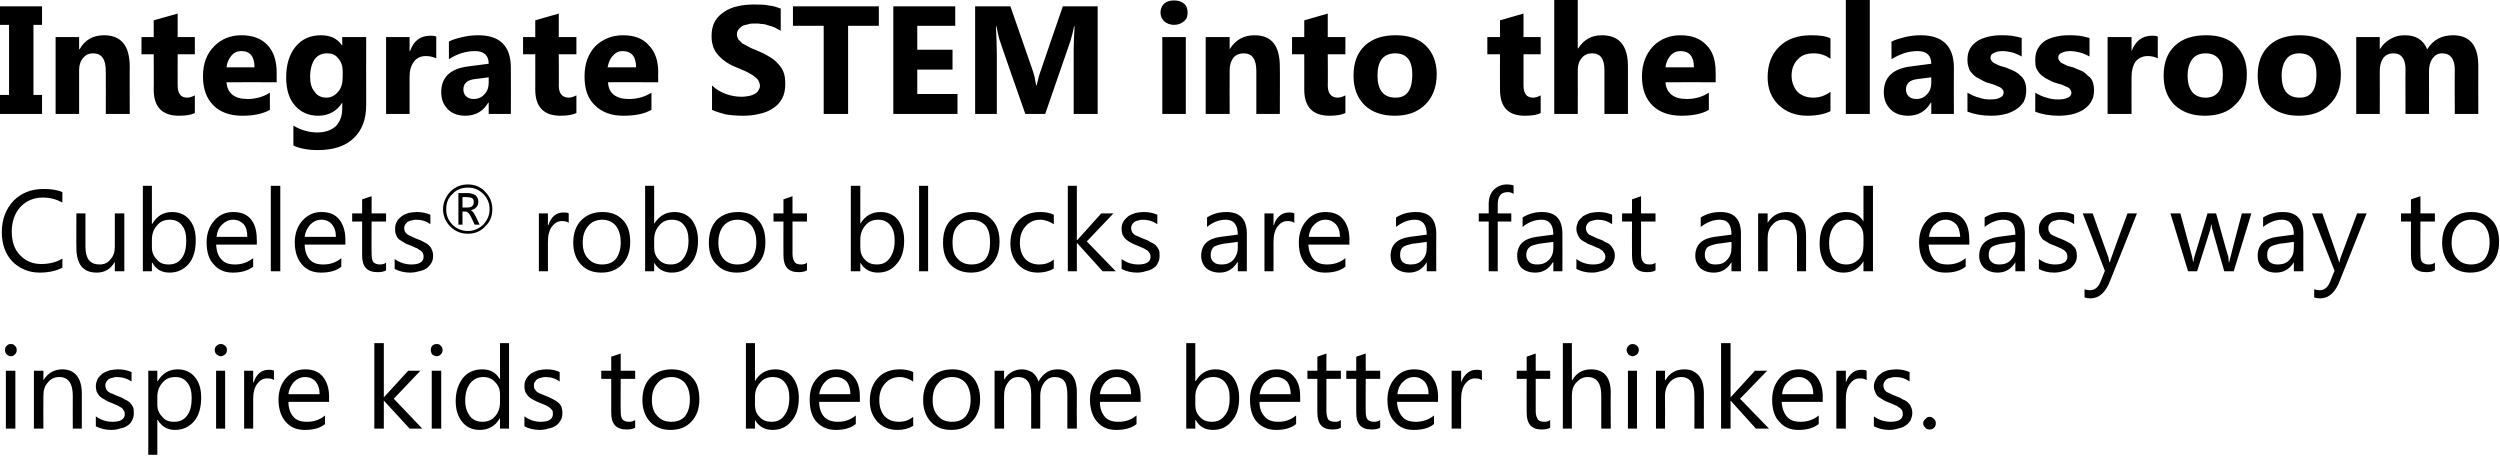 <?xml version="1.0" standalone="no"?><!DOCTYPE svg PUBLIC "-//W3C//DTD SVG 1.1//EN" "http://www.w3.org/Graphics/SVG/1.1/DTD/svg11.dtd"><svg xmlns="http://www.w3.org/2000/svg" version="1.1" style="left: 0.13% !important; width: 97.35% !important;top: -0.44% !important; height106.66% !important;" width="553px" height="101px" viewBox="0 0 553 101">  <desc>Integrate STEM into the classroom Cubelets® robot blocks are a fast and easy way to inspire kids to become better thi...</desc>  <defs/>  <g id="Polygon52966">    <path d="M 2.4 78.8 C 2 78.8 1.7 78.6 1.5 78.4 C 1.2 78.1 1.1 77.8 1.1 77.4 C 1.1 77.1 1.2 76.7 1.5 76.5 C 1.7 76.2 2 76.1 2.4 76.1 C 2.8 76.1 3.1 76.2 3.3 76.5 C 3.6 76.7 3.7 77.1 3.7 77.4 C 3.7 77.8 3.6 78.1 3.3 78.4 C 3.1 78.6 2.8 78.8 2.4 78.8 Z M 3.4 94.8 L 1.3 94.8 L 1.3 82 L 3.4 82 L 3.4 94.8 Z M 18.1 94.8 L 16.1 94.8 C 16.1 94.8 16.07 87.49 16.1 87.5 C 16.1 84.8 15.1 83.4 13.1 83.4 C 12.1 83.4 11.2 83.8 10.6 84.6 C 9.9 85.3 9.6 86.3 9.6 87.5 C 9.56 87.49 9.6 94.8 9.6 94.8 L 7.5 94.8 L 7.5 82 L 9.6 82 L 9.6 84.1 C 9.6 84.1 9.61 84.13 9.6 84.1 C 10.6 82.5 12 81.7 13.8 81.7 C 15.2 81.7 16.3 82.2 17 83.1 C 17.7 84 18.1 85.3 18.1 87 C 18.11 86.97 18.1 94.8 18.1 94.8 Z M 24.6 95.1 C 23.3 95.1 22.2 94.8 21.2 94.3 C 21.2 94.3 21.2 92.1 21.2 92.1 C 22.3 92.9 23.5 93.3 24.9 93.3 C 26.7 93.3 27.6 92.7 27.6 91.6 C 27.6 91.2 27.5 90.9 27.3 90.7 C 27.2 90.5 27 90.2 26.7 90.1 C 26.4 89.9 26.1 89.7 25.8 89.6 C 25.4 89.4 25 89.3 24.6 89.1 C 24.1 88.9 23.6 88.7 23.2 88.4 C 22.7 88.2 22.4 87.9 22.1 87.7 C 21.8 87.4 21.6 87 21.4 86.7 C 21.3 86.3 21.2 85.9 21.2 85.4 C 21.2 84.8 21.4 84.3 21.6 83.8 C 21.9 83.3 22.3 83 22.7 82.6 C 23.2 82.3 23.7 82.1 24.3 81.9 C 24.9 81.8 25.5 81.7 26.1 81.7 C 27.2 81.7 28.2 81.9 29.1 82.3 C 29.1 82.3 29.1 84.4 29.1 84.4 C 28.1 83.7 27 83.4 25.8 83.4 C 25.4 83.4 25.1 83.5 24.8 83.6 C 24.5 83.6 24.2 83.8 24 83.9 C 23.8 84.1 23.6 84.3 23.5 84.5 C 23.4 84.7 23.3 85 23.3 85.2 C 23.3 85.6 23.4 85.8 23.5 86.1 C 23.6 86.3 23.8 86.5 24 86.7 C 24.2 86.8 24.5 87 24.9 87.1 C 25.2 87.3 25.6 87.4 26 87.6 C 26.6 87.8 27.1 88 27.5 88.3 C 28 88.5 28.3 88.7 28.7 89 C 29 89.3 29.2 89.6 29.4 90 C 29.6 90.4 29.6 90.8 29.6 91.4 C 29.6 92 29.5 92.5 29.2 93 C 29 93.5 28.6 93.9 28.1 94.2 C 27.7 94.5 27.1 94.7 26.5 94.8 C 25.9 95 25.3 95.1 24.6 95.1 C 24.6 95.1 24.6 95.1 24.6 95.1 Z M 38.7 95.1 C 37.1 95.1 35.8 94.4 34.9 92.9 C 34.88 92.92 34.8 92.9 34.8 92.9 L 34.8 100.6 L 32.8 100.6 L 32.8 82 L 34.8 82 L 34.8 84.3 C 34.8 84.3 34.88 84.25 34.9 84.3 C 35.9 82.6 37.4 81.7 39.3 81.7 C 40.9 81.7 42.2 82.3 43.1 83.4 C 44.1 84.6 44.5 86.1 44.5 88 C 44.5 90.1 44 91.9 43 93.1 C 41.9 94.4 40.5 95.1 38.7 95.1 C 38.7 95.1 38.7 95.1 38.7 95.1 Z M 34.8 87.8 C 34.8 87.8 34.8 89.6 34.8 89.6 C 34.8 90.6 35.2 91.5 35.9 92.2 C 36.5 93 37.4 93.3 38.5 93.3 C 39.7 93.3 40.7 92.9 41.4 91.9 C 42.1 91 42.4 89.7 42.4 88 C 42.4 86.6 42.1 85.4 41.4 84.6 C 40.8 83.8 39.9 83.4 38.8 83.4 C 37.6 83.4 36.6 83.8 35.9 84.7 C 35.2 85.5 34.8 86.5 34.8 87.8 Z M 48.8 78.8 C 48.5 78.8 48.2 78.6 47.9 78.4 C 47.6 78.1 47.5 77.8 47.5 77.4 C 47.5 77.1 47.6 76.7 47.9 76.5 C 48.2 76.2 48.5 76.1 48.8 76.1 C 49.2 76.1 49.5 76.2 49.8 76.5 C 50.1 76.7 50.2 77.1 50.2 77.4 C 50.2 77.8 50.1 78.1 49.8 78.4 C 49.5 78.6 49.2 78.8 48.8 78.8 Z M 49.8 94.8 L 47.8 94.8 L 47.8 82 L 49.8 82 L 49.8 94.8 Z M 60.6 84.1 C 60.3 83.8 59.8 83.7 59.1 83.7 C 58.2 83.7 57.5 84.1 56.9 84.9 C 56.3 85.7 56 86.8 56 88.3 C 56.02 88.26 56 94.8 56 94.8 L 54 94.8 L 54 82 L 56 82 L 56 84.6 C 56 84.6 56.07 84.64 56.1 84.6 C 56.4 83.7 56.8 83 57.4 82.5 C 58 82 58.7 81.8 59.4 81.8 C 59.9 81.8 60.3 81.8 60.6 82 C 60.6 82 60.6 84.1 60.6 84.1 Z M 72.8 88.9 C 72.8 88.9 63.75 88.9 63.8 88.9 C 63.8 90.3 64.2 91.4 64.9 92.2 C 65.6 93 66.6 93.3 67.9 93.3 C 69.4 93.3 70.7 92.9 71.9 91.9 C 71.9 91.9 71.9 93.8 71.9 93.8 C 70.8 94.7 69.3 95.1 67.4 95.1 C 65.6 95.1 64.2 94.5 63.2 93.3 C 62.2 92.2 61.6 90.5 61.6 88.4 C 61.6 86.5 62.2 84.8 63.3 83.6 C 64.5 82.3 65.8 81.7 67.5 81.7 C 69.2 81.7 70.5 82.2 71.4 83.3 C 72.3 84.4 72.8 85.9 72.8 87.8 C 72.76 87.83 72.8 88.9 72.8 88.9 Z M 70.7 87.2 C 70.7 86 70.4 85.1 69.8 84.4 C 69.3 83.8 68.5 83.4 67.5 83.4 C 66.5 83.4 65.7 83.8 65 84.5 C 64.4 85.2 63.9 86.1 63.8 87.2 C 63.8 87.2 70.7 87.2 70.7 87.2 Z M 93.4 94.8 L 90.6 94.8 L 84.9 88.6 L 84.9 88.6 L 84.9 94.8 L 82.8 94.8 L 82.8 75.9 L 84.9 75.9 L 84.9 87.9 L 84.9 87.9 L 90.3 82 L 93 82 L 87.1 88.2 L 93.4 94.8 Z M 96.6 78.8 C 96.2 78.8 95.9 78.6 95.6 78.4 C 95.4 78.1 95.3 77.8 95.3 77.4 C 95.3 77.1 95.4 76.7 95.6 76.5 C 95.9 76.2 96.2 76.1 96.6 76.1 C 97 76.1 97.3 76.2 97.5 76.5 C 97.8 76.7 97.9 77.1 97.9 77.4 C 97.9 77.8 97.8 78.1 97.5 78.4 C 97.3 78.6 97 78.8 96.6 78.8 Z M 97.6 94.8 L 95.5 94.8 L 95.5 82 L 97.6 82 L 97.6 94.8 Z M 112.6 94.8 L 110.6 94.8 L 110.6 92.6 C 110.6 92.6 110.51 92.6 110.5 92.6 C 109.6 94.2 108.1 95.1 106.1 95.1 C 104.5 95.1 103.2 94.5 102.3 93.4 C 101.3 92.2 100.8 90.7 100.8 88.7 C 100.8 86.6 101.4 84.9 102.4 83.6 C 103.5 82.3 104.9 81.7 106.7 81.7 C 108.4 81.7 109.7 82.4 110.5 83.8 C 110.51 83.78 110.6 83.8 110.6 83.8 L 110.6 75.9 L 112.6 75.9 L 112.6 94.8 Z M 110.6 89 C 110.6 89 110.6 87.1 110.6 87.1 C 110.6 86.1 110.2 85.2 109.5 84.5 C 108.9 83.8 108 83.4 106.9 83.4 C 105.7 83.4 104.7 83.9 104 84.8 C 103.3 85.7 102.9 87 102.9 88.6 C 102.9 90.1 103.3 91.2 104 92.1 C 104.6 92.9 105.6 93.3 106.7 93.3 C 107.9 93.3 108.8 92.9 109.5 92.1 C 110.2 91.3 110.6 90.3 110.6 89 Z M 119.4 95.1 C 118.1 95.1 116.9 94.8 116 94.3 C 116 94.3 116 92.1 116 92.1 C 117.1 92.9 118.3 93.3 119.6 93.3 C 121.4 93.3 122.3 92.7 122.3 91.6 C 122.3 91.2 122.3 90.9 122.1 90.7 C 121.9 90.5 121.7 90.2 121.5 90.1 C 121.2 89.9 120.9 89.7 120.6 89.6 C 120.2 89.4 119.8 89.3 119.4 89.1 C 118.9 88.9 118.4 88.7 117.9 88.4 C 117.5 88.2 117.1 87.9 116.9 87.7 C 116.6 87.4 116.4 87 116.2 86.7 C 116.1 86.3 116 85.9 116 85.4 C 116 84.8 116.1 84.3 116.4 83.8 C 116.7 83.3 117 83 117.5 82.6 C 118 82.3 118.5 82.1 119.1 81.9 C 119.6 81.8 120.3 81.7 120.9 81.7 C 122 81.7 123 81.9 123.8 82.3 C 123.8 82.3 123.8 84.4 123.8 84.4 C 122.9 83.7 121.8 83.4 120.6 83.4 C 120.2 83.4 119.9 83.5 119.6 83.6 C 119.3 83.6 119 83.8 118.8 83.9 C 118.6 84.1 118.4 84.3 118.3 84.5 C 118.1 84.7 118.1 85 118.1 85.2 C 118.1 85.6 118.1 85.8 118.3 86.1 C 118.4 86.3 118.6 86.5 118.8 86.7 C 119 86.8 119.3 87 119.6 87.1 C 120 87.3 120.4 87.4 120.8 87.6 C 121.3 87.8 121.8 88 122.3 88.3 C 122.7 88.5 123.1 88.7 123.4 89 C 123.8 89.3 124 89.6 124.2 90 C 124.3 90.4 124.4 90.8 124.4 91.4 C 124.4 92 124.3 92.5 124 93 C 123.7 93.5 123.4 93.9 122.9 94.2 C 122.4 94.5 121.9 94.7 121.3 94.8 C 120.7 95 120 95.1 119.4 95.1 C 119.4 95.1 119.4 95.1 119.4 95.1 Z M 140.5 94.6 C 140 94.9 139.4 95 138.6 95 C 136.3 95 135.2 93.8 135.2 91.3 C 135.22 91.3 135.2 83.8 135.2 83.8 L 133 83.8 L 133 82 L 135.2 82 L 135.2 78.9 L 137.3 78.2 L 137.3 82 L 140.5 82 L 140.5 83.8 L 137.3 83.8 C 137.3 83.8 137.26 90.94 137.3 90.9 C 137.3 91.8 137.4 92.4 137.7 92.8 C 138 93.1 138.5 93.3 139.1 93.3 C 139.7 93.3 140.1 93.2 140.5 92.9 C 140.5 92.9 140.5 94.6 140.5 94.6 Z M 148.3 95.1 C 146.5 95.1 144.9 94.5 143.8 93.3 C 142.7 92.1 142.1 90.5 142.1 88.5 C 142.1 86.4 142.7 84.7 143.9 83.5 C 145.1 82.3 146.6 81.7 148.6 81.7 C 150.5 81.7 152 82.3 153.1 83.5 C 154.2 84.6 154.7 86.3 154.7 88.3 C 154.7 90.4 154.1 92 153 93.2 C 151.8 94.5 150.3 95.1 148.3 95.1 Z M 148.5 83.4 C 147.2 83.4 146.1 83.9 145.4 84.8 C 144.6 85.7 144.2 86.9 144.2 88.5 C 144.2 90 144.6 91.2 145.4 92 C 146.2 92.9 147.2 93.3 148.5 93.3 C 149.8 93.3 150.8 92.9 151.5 92.1 C 152.2 91.2 152.6 90 152.6 88.4 C 152.6 86.8 152.2 85.6 151.5 84.7 C 150.8 83.9 149.8 83.4 148.5 83.4 Z M 170.9 95.1 C 169.2 95.1 167.9 94.4 167 92.9 C 167.04 92.92 167 92.9 167 92.9 L 167 94.8 L 165 94.8 L 165 75.9 L 167 75.9 L 167 84.3 C 167 84.3 167.04 84.25 167 84.3 C 168 82.6 169.5 81.7 171.5 81.7 C 173.1 81.7 174.4 82.3 175.3 83.4 C 176.2 84.6 176.7 86.1 176.7 88 C 176.7 90.1 176.2 91.9 175.1 93.1 C 174.1 94.4 172.7 95.1 170.9 95.1 C 170.9 95.1 170.9 95.1 170.9 95.1 Z M 167 87.8 C 167 87.8 167 89.6 167 89.6 C 167 90.6 167.3 91.5 168 92.2 C 168.7 93 169.6 93.3 170.6 93.3 C 171.9 93.3 172.8 92.9 173.5 91.9 C 174.2 91 174.6 89.7 174.6 88 C 174.6 86.6 174.3 85.4 173.6 84.6 C 173 83.8 172.1 83.4 170.9 83.4 C 169.8 83.4 168.8 83.8 168.1 84.7 C 167.4 85.5 167 86.5 167 87.8 Z M 190.2 88.9 C 190.2 88.9 181.2 88.9 181.2 88.9 C 181.2 90.3 181.6 91.4 182.3 92.2 C 183.1 93 184.1 93.3 185.4 93.3 C 186.8 93.3 188.1 92.9 189.3 91.9 C 189.3 91.9 189.3 93.8 189.3 93.8 C 188.2 94.7 186.7 95.1 184.9 95.1 C 183.1 95.1 181.7 94.5 180.6 93.3 C 179.6 92.2 179.1 90.5 179.1 88.4 C 179.1 86.5 179.6 84.8 180.8 83.6 C 181.9 82.3 183.3 81.7 185 81.7 C 186.6 81.7 187.9 82.2 188.8 83.3 C 189.8 84.4 190.2 85.9 190.2 87.8 C 190.21 87.83 190.2 88.9 190.2 88.9 Z M 188.1 87.2 C 188.1 86 187.8 85.1 187.3 84.4 C 186.7 83.8 185.9 83.4 184.9 83.4 C 184 83.4 183.1 83.8 182.5 84.5 C 181.8 85.2 181.4 86.1 181.2 87.2 C 181.2 87.2 188.1 87.2 188.1 87.2 Z M 202 94.2 C 201 94.8 199.9 95.1 198.5 95.1 C 196.7 95.1 195.2 94.5 194.1 93.3 C 193 92.1 192.4 90.6 192.4 88.7 C 192.4 86.6 193 84.9 194.2 83.6 C 195.4 82.3 197 81.7 199.1 81.7 C 200.2 81.7 201.2 81.9 202 82.3 C 202 82.3 202 84.4 202 84.4 C 201.1 83.8 200.1 83.4 199 83.4 C 197.7 83.4 196.6 83.9 195.8 84.8 C 194.9 85.8 194.5 87 194.5 88.5 C 194.5 90 194.9 91.2 195.7 92.1 C 196.5 92.9 197.5 93.3 198.9 93.3 C 200 93.3 201 93 202 92.2 C 202 92.2 202 94.2 202 94.2 Z M 210.4 95.1 C 208.5 95.1 207 94.5 205.9 93.3 C 204.8 92.1 204.2 90.5 204.2 88.5 C 204.2 86.4 204.8 84.7 206 83.5 C 207.1 82.3 208.7 81.7 210.7 81.7 C 212.6 81.7 214.1 82.3 215.2 83.5 C 216.2 84.6 216.8 86.3 216.8 88.3 C 216.8 90.4 216.2 92 215 93.2 C 213.9 94.5 212.4 95.1 210.4 95.1 Z M 210.6 83.4 C 209.3 83.4 208.2 83.9 207.5 84.8 C 206.7 85.7 206.3 86.9 206.3 88.5 C 206.3 90 206.7 91.2 207.5 92 C 208.2 92.9 209.3 93.3 210.6 93.3 C 211.9 93.3 212.9 92.9 213.6 92.1 C 214.3 91.2 214.7 90 214.7 88.4 C 214.7 86.8 214.3 85.6 213.6 84.7 C 212.9 83.9 211.9 83.4 210.6 83.4 Z M 238.2 94.8 L 236.1 94.8 C 236.1 94.8 236.11 87.44 236.1 87.4 C 236.1 86 235.9 85 235.5 84.4 C 235 83.7 234.3 83.4 233.3 83.4 C 232.4 83.4 231.6 83.8 231 84.6 C 230.4 85.4 230.1 86.4 230.1 87.5 C 230.12 87.49 230.1 94.8 230.1 94.8 L 228.1 94.8 C 228.1 94.8 228.08 87.19 228.1 87.2 C 228.1 84.7 227.1 83.4 225.2 83.4 C 224.3 83.4 223.5 83.8 223 84.6 C 222.4 85.3 222.1 86.3 222.1 87.5 C 222.08 87.49 222.1 94.8 222.1 94.8 L 220 94.8 L 220 82 L 222.1 82 L 222.1 84 C 222.1 84 222.13 84.03 222.1 84 C 223 82.5 224.4 81.7 226.1 81.7 C 227 81.7 227.7 82 228.4 82.4 C 229 82.9 229.5 83.6 229.7 84.4 C 230.7 82.6 232.1 81.7 233.9 81.7 C 236.8 81.7 238.2 83.4 238.2 86.9 C 238.16 86.91 238.2 94.8 238.2 94.8 Z M 252.3 88.9 C 252.3 88.9 243.27 88.9 243.3 88.9 C 243.3 90.3 243.7 91.4 244.4 92.2 C 245.1 93 246.1 93.3 247.4 93.3 C 248.9 93.3 250.2 92.9 251.4 91.9 C 251.4 91.9 251.4 93.8 251.4 93.8 C 250.3 94.7 248.8 95.1 246.9 95.1 C 245.1 95.1 243.7 94.5 242.7 93.3 C 241.7 92.2 241.1 90.5 241.1 88.4 C 241.1 86.5 241.7 84.8 242.8 83.6 C 244 82.3 245.4 81.7 247 81.7 C 248.7 81.7 250 82.2 250.9 83.3 C 251.8 84.4 252.3 85.9 252.3 87.8 C 252.28 87.83 252.3 88.9 252.3 88.9 Z M 250.2 87.2 C 250.2 86 249.9 85.1 249.3 84.4 C 248.8 83.8 248 83.4 247 83.4 C 246 83.4 245.2 83.8 244.5 84.5 C 243.9 85.2 243.4 86.1 243.3 87.2 C 243.3 87.2 250.2 87.2 250.2 87.2 Z M 268.3 95.1 C 266.6 95.1 265.3 94.4 264.5 92.9 C 264.45 92.92 264.4 92.9 264.4 92.9 L 264.4 94.8 L 262.4 94.8 L 262.4 75.9 L 264.4 75.9 L 264.4 84.3 C 264.4 84.3 264.45 84.25 264.5 84.3 C 265.5 82.6 266.9 81.7 268.9 81.7 C 270.5 81.7 271.8 82.3 272.7 83.4 C 273.6 84.6 274.1 86.1 274.1 88 C 274.1 90.1 273.6 91.9 272.5 93.1 C 271.5 94.4 270.1 95.1 268.3 95.1 C 268.3 95.1 268.3 95.1 268.3 95.1 Z M 264.4 87.8 C 264.4 87.8 264.4 89.6 264.4 89.6 C 264.4 90.6 264.7 91.5 265.4 92.2 C 266.1 93 267 93.3 268 93.3 C 269.3 93.3 270.2 92.9 270.9 91.9 C 271.7 91 272 89.7 272 88 C 272 86.6 271.7 85.4 271 84.6 C 270.4 83.8 269.5 83.4 268.4 83.4 C 267.2 83.4 266.2 83.8 265.5 84.7 C 264.8 85.5 264.4 86.5 264.4 87.8 Z M 287.6 88.9 C 287.6 88.9 278.61 88.9 278.6 88.9 C 278.6 90.3 279 91.4 279.8 92.2 C 280.5 93 281.5 93.3 282.8 93.3 C 284.2 93.3 285.5 92.9 286.7 91.9 C 286.7 91.9 286.7 93.8 286.7 93.8 C 285.6 94.7 284.1 95.1 282.3 95.1 C 280.5 95.1 279.1 94.5 278 93.3 C 277 92.2 276.5 90.5 276.5 88.4 C 276.5 86.5 277.1 84.8 278.2 83.6 C 279.3 82.3 280.7 81.7 282.4 81.7 C 284 81.7 285.3 82.2 286.2 83.3 C 287.2 84.4 287.6 85.9 287.6 87.8 C 287.62 87.83 287.6 88.9 287.6 88.9 Z M 285.5 87.2 C 285.5 86 285.2 85.1 284.7 84.4 C 284.1 83.8 283.3 83.4 282.3 83.4 C 281.4 83.4 280.6 83.8 279.9 84.5 C 279.2 85.2 278.8 86.1 278.6 87.2 C 278.6 87.2 285.5 87.2 285.5 87.2 Z M 296.6 94.6 C 296.1 94.9 295.5 95 294.7 95 C 292.5 95 291.4 93.8 291.4 91.3 C 291.37 91.3 291.4 83.8 291.4 83.8 L 289.2 83.8 L 289.2 82 L 291.4 82 L 291.4 78.9 L 293.4 78.2 L 293.4 82 L 296.6 82 L 296.6 83.8 L 293.4 83.8 C 293.4 83.8 293.41 90.94 293.4 90.9 C 293.4 91.8 293.6 92.4 293.8 92.8 C 294.1 93.1 294.6 93.3 295.3 93.3 C 295.8 93.3 296.3 93.2 296.6 92.9 C 296.6 92.9 296.6 94.6 296.6 94.6 Z M 305.3 94.6 C 304.8 94.9 304.2 95 303.4 95 C 301.1 95 300 93.8 300 91.3 C 300.01 91.3 300 83.8 300 83.8 L 297.8 83.8 L 297.8 82 L 300 82 L 300 78.9 L 302.1 78.2 L 302.1 82 L 305.3 82 L 305.3 83.8 L 302.1 83.8 C 302.1 83.8 302.06 90.94 302.1 90.9 C 302.1 91.8 302.2 92.4 302.5 92.8 C 302.8 93.1 303.3 93.3 303.9 93.3 C 304.5 93.3 304.9 93.2 305.3 92.9 C 305.3 92.9 305.3 94.6 305.3 94.6 Z M 318.1 88.9 C 318.1 88.9 309.05 88.9 309 88.9 C 309.1 90.3 309.5 91.4 310.2 92.2 C 310.9 93 311.9 93.3 313.2 93.3 C 314.6 93.3 316 92.9 317.2 91.9 C 317.2 91.9 317.2 93.8 317.2 93.8 C 316.1 94.7 314.6 95.1 312.7 95.1 C 310.9 95.1 309.5 94.5 308.5 93.3 C 307.4 92.2 306.9 90.5 306.9 88.4 C 306.9 86.5 307.5 84.8 308.6 83.6 C 309.7 82.3 311.1 81.7 312.8 81.7 C 314.5 81.7 315.8 82.2 316.7 83.3 C 317.6 84.4 318.1 85.9 318.1 87.8 C 318.06 87.83 318.1 88.9 318.1 88.9 Z M 316 87.2 C 316 86 315.7 85.1 315.1 84.4 C 314.5 83.8 313.8 83.4 312.8 83.4 C 311.8 83.4 311 83.8 310.3 84.5 C 309.6 85.2 309.2 86.1 309.1 87.2 C 309.1 87.2 316 87.2 316 87.2 Z M 327.8 84.1 C 327.4 83.8 326.9 83.7 326.3 83.7 C 325.4 83.7 324.7 84.1 324.1 84.9 C 323.5 85.7 323.2 86.8 323.2 88.3 C 323.19 88.26 323.2 94.8 323.2 94.8 L 321.1 94.8 L 321.1 82 L 323.2 82 L 323.2 84.6 C 323.2 84.6 323.24 84.64 323.2 84.6 C 323.5 83.7 324 83 324.6 82.5 C 325.2 82 325.8 81.8 326.6 81.8 C 327.1 81.8 327.5 81.8 327.8 82 C 327.8 82 327.8 84.1 327.8 84.1 Z M 342.9 94.6 C 342.4 94.9 341.8 95 341 95 C 338.8 95 337.7 93.8 337.7 91.3 C 337.67 91.3 337.7 83.8 337.7 83.8 L 335.5 83.8 L 335.5 82 L 337.7 82 L 337.7 78.9 L 339.7 78.2 L 339.7 82 L 342.9 82 L 342.9 83.8 L 339.7 83.8 C 339.7 83.8 339.71 90.94 339.7 90.9 C 339.7 91.8 339.9 92.4 340.2 92.8 C 340.4 93.1 340.9 93.3 341.6 93.3 C 342.1 93.3 342.6 93.2 342.9 92.9 C 342.9 92.9 342.9 94.6 342.9 94.6 Z M 356.3 94.8 L 354.2 94.8 C 354.2 94.8 354.21 87.42 354.2 87.4 C 354.2 84.8 353.2 83.4 351.2 83.4 C 350.2 83.4 349.4 83.8 348.7 84.6 C 348 85.3 347.7 86.3 347.7 87.5 C 347.7 87.54 347.7 94.8 347.7 94.8 L 345.7 94.8 L 345.7 75.9 L 347.7 75.9 L 347.7 84.1 C 347.7 84.1 347.75 84.13 347.8 84.1 C 348.7 82.5 350.1 81.7 351.9 81.7 C 354.8 81.7 356.3 83.4 356.3 86.9 C 356.25 86.91 356.3 94.8 356.3 94.8 Z M 361.1 78.8 C 360.8 78.8 360.5 78.6 360.2 78.4 C 360 78.1 359.8 77.8 359.8 77.4 C 359.8 77.1 360 76.7 360.2 76.5 C 360.5 76.2 360.8 76.1 361.1 76.1 C 361.5 76.1 361.8 76.2 362.1 76.5 C 362.4 76.7 362.5 77.1 362.5 77.4 C 362.5 77.8 362.4 78.1 362.1 78.4 C 361.8 78.6 361.5 78.8 361.1 78.8 Z M 362.1 94.8 L 360.1 94.8 L 360.1 82 L 362.1 82 L 362.1 94.8 Z M 376.9 94.8 L 374.8 94.8 C 374.8 94.8 374.83 87.49 374.8 87.5 C 374.8 84.8 373.8 83.4 371.9 83.4 C 370.8 83.4 370 83.8 369.3 84.6 C 368.7 85.3 368.3 86.3 368.3 87.5 C 368.33 87.49 368.3 94.8 368.3 94.8 L 366.3 94.8 L 366.3 82 L 368.3 82 L 368.3 84.1 C 368.3 84.1 368.37 84.13 368.4 84.1 C 369.3 82.5 370.7 81.7 372.6 81.7 C 374 81.7 375 82.2 375.8 83.1 C 376.5 84 376.9 85.3 376.9 87 C 376.87 86.97 376.9 94.8 376.9 94.8 Z M 391.3 94.8 L 388.4 94.8 L 382.8 88.6 L 382.8 88.6 L 382.8 94.8 L 380.7 94.8 L 380.7 75.9 L 382.8 75.9 L 382.8 87.9 L 382.8 87.9 L 388.2 82 L 390.9 82 L 384.9 88.2 L 391.3 94.8 Z M 403.2 88.9 C 403.2 88.9 394.14 88.9 394.1 88.9 C 394.2 90.3 394.6 91.4 395.3 92.2 C 396 93 397 93.3 398.3 93.3 C 399.7 93.3 401.1 92.9 402.3 91.9 C 402.3 91.9 402.3 93.8 402.3 93.8 C 401.1 94.7 399.7 95.1 397.8 95.1 C 396 95.1 394.6 94.5 393.6 93.3 C 392.5 92.2 392 90.5 392 88.4 C 392 86.5 392.6 84.8 393.7 83.6 C 394.8 82.3 396.2 81.7 397.9 81.7 C 399.6 81.7 400.9 82.2 401.8 83.3 C 402.7 84.4 403.2 85.9 403.2 87.8 C 403.15 87.83 403.2 88.9 403.2 88.9 Z M 401.1 87.2 C 401.1 86 400.8 85.1 400.2 84.4 C 399.6 83.8 398.9 83.4 397.9 83.4 C 396.9 83.4 396.1 83.8 395.4 84.5 C 394.7 85.2 394.3 86.1 394.2 87.2 C 394.2 87.2 401.1 87.2 401.1 87.2 Z M 412.9 84.1 C 412.5 83.8 412 83.7 411.4 83.7 C 410.5 83.7 409.8 84.1 409.2 84.9 C 408.6 85.7 408.3 86.8 408.3 88.3 C 408.29 88.26 408.3 94.8 408.3 94.8 L 406.2 94.8 L 406.2 82 L 408.3 82 L 408.3 84.6 C 408.3 84.6 408.34 84.64 408.3 84.6 C 408.6 83.7 409.1 83 409.7 82.5 C 410.3 82 410.9 81.8 411.7 81.8 C 412.2 81.8 412.6 81.8 412.9 82 C 412.9 82 412.9 84.1 412.9 84.1 Z M 417.9 95.1 C 416.6 95.1 415.5 94.8 414.5 94.3 C 414.5 94.3 414.5 92.1 414.5 92.1 C 415.6 92.9 416.9 93.3 418.2 93.3 C 420 93.3 420.9 92.7 420.9 91.6 C 420.9 91.2 420.8 90.9 420.7 90.7 C 420.5 90.5 420.3 90.2 420 90.1 C 419.8 89.9 419.5 89.7 419.1 89.6 C 418.8 89.4 418.4 89.3 418 89.1 C 417.4 88.9 416.9 88.7 416.5 88.4 C 416.1 88.2 415.7 87.9 415.4 87.7 C 415.1 87.4 414.9 87 414.8 86.7 C 414.6 86.3 414.5 85.9 414.5 85.4 C 414.5 84.8 414.7 84.3 415 83.8 C 415.2 83.3 415.6 83 416.1 82.6 C 416.5 82.3 417 82.1 417.6 81.9 C 418.2 81.8 418.8 81.7 419.4 81.7 C 420.5 81.7 421.5 81.9 422.4 82.3 C 422.4 82.3 422.4 84.4 422.4 84.4 C 421.5 83.7 420.4 83.4 419.2 83.4 C 418.8 83.4 418.4 83.5 418.1 83.6 C 417.8 83.6 417.5 83.8 417.3 83.9 C 417.1 84.1 416.9 84.3 416.8 84.5 C 416.7 84.7 416.6 85 416.6 85.2 C 416.6 85.6 416.7 85.8 416.8 86.1 C 416.9 86.3 417.1 86.5 417.3 86.7 C 417.6 86.8 417.9 87 418.2 87.1 C 418.5 87.3 418.9 87.4 419.3 87.6 C 419.9 87.8 420.4 88 420.8 88.3 C 421.3 88.5 421.7 88.7 422 89 C 422.3 89.3 422.6 89.6 422.7 90 C 422.9 90.4 423 90.8 423 91.4 C 423 92 422.8 92.5 422.6 93 C 422.3 93.5 421.9 93.9 421.4 94.2 C 421 94.5 420.4 94.7 419.8 94.8 C 419.2 95 418.6 95.1 417.9 95.1 C 417.9 95.1 417.9 95.1 417.9 95.1 Z M 426.8 95 C 426.4 95 426.1 94.9 425.9 94.6 C 425.6 94.4 425.4 94 425.4 93.6 C 425.4 93.3 425.6 92.9 425.9 92.7 C 426.1 92.4 426.4 92.2 426.8 92.2 C 427.2 92.2 427.6 92.4 427.8 92.7 C 428.1 92.9 428.2 93.3 428.2 93.6 C 428.2 94 428.1 94.4 427.8 94.6 C 427.6 94.9 427.2 95 426.8 95 Z " stroke="none" fill="#000"/>  </g>  <g id="Polygon52965">    <path d="M 13.8 59.2 C 12.5 59.9 10.8 60.3 8.8 60.3 C 6.3 60.3 4.3 59.4 2.7 57.8 C 1.2 56.2 0.4 54 0.4 51.4 C 0.4 48.5 1.3 46.2 3 44.4 C 4.7 42.7 6.9 41.8 9.6 41.8 C 11.3 41.8 12.7 42 13.8 42.5 C 13.8 42.5 13.8 44.8 13.8 44.8 C 12.5 44.1 11.1 43.7 9.5 43.7 C 7.5 43.7 5.8 44.4 4.5 45.8 C 3.3 47.1 2.6 49 2.6 51.2 C 2.6 53.4 3.2 55.2 4.4 56.4 C 5.6 57.7 7.2 58.4 9.1 58.4 C 10.9 58.4 12.5 58 13.8 57.2 C 13.8 57.2 13.8 59.2 13.8 59.2 Z M 27.5 60 L 25.4 60 L 25.4 57.9 C 25.4 57.9 25.36 57.95 25.4 57.9 C 24.5 59.5 23.2 60.3 21.4 60.3 C 18.4 60.3 16.9 58.5 16.9 54.8 C 16.86 54.83 16.9 47.2 16.9 47.2 L 18.9 47.2 C 18.9 47.2 18.9 54.51 18.9 54.5 C 18.9 57.2 19.9 58.5 22 58.5 C 23 58.5 23.8 58.2 24.4 57.4 C 25.1 56.7 25.4 55.7 25.4 54.6 C 25.41 54.56 25.4 47.2 25.4 47.2 L 27.5 47.2 L 27.5 60 Z M 37.5 60.3 C 35.8 60.3 34.5 59.6 33.7 58.1 C 33.67 58.12 33.6 58.1 33.6 58.1 L 33.6 60 L 31.6 60 L 31.6 41.1 L 33.6 41.1 L 33.6 49.5 C 33.6 49.5 33.67 49.45 33.7 49.5 C 34.7 47.8 36.1 46.9 38.1 46.9 C 39.7 46.9 41 47.5 41.9 48.6 C 42.9 49.8 43.3 51.3 43.3 53.2 C 43.3 55.3 42.8 57.1 41.8 58.3 C 40.7 59.6 39.3 60.3 37.5 60.3 C 37.5 60.3 37.5 60.3 37.5 60.3 Z M 33.6 53 C 33.6 53 33.6 54.8 33.6 54.8 C 33.6 55.8 34 56.7 34.7 57.4 C 35.3 58.2 36.2 58.5 37.3 58.5 C 38.5 58.5 39.5 58.1 40.2 57.1 C 40.9 56.2 41.2 54.9 41.2 53.2 C 41.2 51.8 40.9 50.6 40.2 49.8 C 39.6 49 38.7 48.6 37.6 48.6 C 36.4 48.6 35.4 49 34.7 49.9 C 34 50.7 33.6 51.7 33.6 53 Z M 56.8 54.1 C 56.8 54.1 47.83 54.1 47.8 54.1 C 47.9 55.5 48.2 56.6 49 57.4 C 49.7 58.2 50.7 58.5 52 58.5 C 53.4 58.5 54.7 58.1 56 57.1 C 56 57.1 56 59 56 59 C 54.8 59.9 53.3 60.3 51.5 60.3 C 49.7 60.3 48.3 59.7 47.3 58.5 C 46.2 57.4 45.7 55.7 45.7 53.6 C 45.7 51.7 46.3 50 47.4 48.8 C 48.5 47.5 49.9 46.9 51.6 46.9 C 53.3 46.9 54.6 47.4 55.5 48.5 C 56.4 49.6 56.8 51.1 56.8 53 C 56.84 53.03 56.8 54.1 56.8 54.1 Z M 54.7 52.4 C 54.7 51.2 54.5 50.3 53.9 49.6 C 53.3 49 52.6 48.6 51.6 48.6 C 50.6 48.6 49.8 49 49.1 49.7 C 48.4 50.4 48 51.3 47.9 52.4 C 47.9 52.4 54.7 52.4 54.7 52.4 Z M 62 60 L 59.9 60 L 59.9 41.1 L 62 41.1 L 62 60 Z M 76.4 54.1 C 76.4 54.1 67.36 54.1 67.4 54.1 C 67.4 55.5 67.8 56.6 68.5 57.4 C 69.2 58.2 70.2 58.5 71.5 58.5 C 73 58.5 74.3 58.1 75.5 57.1 C 75.5 57.1 75.5 59 75.5 59 C 74.4 59.9 72.9 60.3 71 60.3 C 69.2 60.3 67.8 59.7 66.8 58.5 C 65.8 57.4 65.2 55.7 65.2 53.6 C 65.2 51.7 65.8 50 66.9 48.8 C 68.1 47.5 69.4 46.9 71.1 46.9 C 72.8 46.9 74.1 47.4 75 48.5 C 75.9 49.6 76.4 51.1 76.4 53 C 76.37 53.03 76.4 54.1 76.4 54.1 Z M 74.3 52.4 C 74.3 51.2 74 50.3 73.4 49.6 C 72.9 49 72.1 48.6 71.1 48.6 C 70.1 48.6 69.3 49 68.6 49.7 C 68 50.4 67.5 51.3 67.4 52.4 C 67.4 52.4 74.3 52.4 74.3 52.4 Z M 85.4 59.8 C 84.9 60.1 84.3 60.2 83.5 60.2 C 81.2 60.2 80.1 59 80.1 56.5 C 80.12 56.5 80.1 49 80.1 49 L 77.9 49 L 77.9 47.2 L 80.1 47.2 L 80.1 44.1 L 82.2 43.4 L 82.2 47.2 L 85.4 47.2 L 85.4 49 L 82.2 49 C 82.2 49 82.16 56.14 82.2 56.1 C 82.2 57 82.3 57.6 82.6 58 C 82.9 58.3 83.4 58.5 84 58.5 C 84.6 58.5 85 58.4 85.4 58.1 C 85.4 58.1 85.4 59.8 85.4 59.8 Z M 90.7 60.3 C 89.4 60.3 88.3 60 87.3 59.5 C 87.3 59.5 87.3 57.3 87.3 57.3 C 88.4 58.1 89.7 58.5 91 58.5 C 92.8 58.5 93.7 57.9 93.7 56.8 C 93.7 56.4 93.6 56.1 93.5 55.9 C 93.3 55.7 93.1 55.4 92.8 55.3 C 92.6 55.1 92.3 54.9 91.9 54.8 C 91.6 54.6 91.2 54.5 90.8 54.3 C 90.2 54.1 89.7 53.9 89.3 53.6 C 88.9 53.4 88.5 53.1 88.2 52.9 C 87.9 52.6 87.7 52.2 87.6 51.9 C 87.4 51.5 87.4 51.1 87.4 50.6 C 87.4 50 87.5 49.5 87.8 49 C 88 48.5 88.4 48.2 88.9 47.8 C 89.3 47.5 89.8 47.3 90.4 47.1 C 91 47 91.6 46.9 92.2 46.9 C 93.3 46.9 94.3 47.1 95.2 47.5 C 95.2 47.5 95.2 49.6 95.2 49.6 C 94.3 48.9 93.2 48.6 92 48.6 C 91.6 48.6 91.2 48.7 90.9 48.8 C 90.6 48.8 90.4 49 90.1 49.1 C 89.9 49.3 89.8 49.5 89.6 49.7 C 89.5 49.9 89.4 50.2 89.4 50.4 C 89.4 50.8 89.5 51 89.6 51.3 C 89.8 51.5 89.9 51.7 90.2 51.9 C 90.4 52 90.7 52.2 91 52.3 C 91.3 52.5 91.7 52.6 92.1 52.8 C 92.7 53 93.2 53.2 93.7 53.5 C 94.1 53.7 94.5 53.9 94.8 54.2 C 95.1 54.5 95.4 54.8 95.5 55.2 C 95.7 55.6 95.8 56 95.8 56.6 C 95.8 57.2 95.7 57.7 95.4 58.2 C 95.1 58.7 94.7 59.1 94.3 59.4 C 93.8 59.7 93.3 59.9 92.7 60 C 92 60.2 91.4 60.3 90.7 60.3 C 90.7 60.3 90.7 60.3 90.7 60.3 Z M 103.5 51.7 C 102 51.7 100.7 51.2 99.6 50.1 C 98.6 49.1 98 47.8 98 46.3 C 98 44.8 98.6 43.5 99.6 42.4 C 100.7 41.3 102 40.8 103.5 40.8 C 105 40.8 106.3 41.3 107.3 42.4 C 108.4 43.5 108.9 44.8 108.9 46.3 C 108.9 47.8 108.4 49.1 107.3 50.1 C 106.3 51.2 105 51.7 103.5 51.7 Z M 103.5 41.5 C 102.2 41.5 101 41.9 100.1 42.9 C 99.1 43.8 98.7 44.9 98.7 46.3 C 98.7 47.6 99.1 48.7 100.1 49.7 C 101 50.6 102.2 51.1 103.5 51.1 C 104.8 51.1 105.9 50.6 106.9 49.7 C 107.8 48.7 108.3 47.6 108.3 46.3 C 108.3 44.9 107.8 43.8 106.9 42.9 C 105.9 41.9 104.8 41.5 103.5 41.5 Z M 106.1 49.7 L 105 49.7 C 105 49.7 104.2 48 104.2 48 C 103.8 47.2 103.4 46.8 103 46.8 C 102.97 46.76 102.3 46.8 102.3 46.8 L 102.3 49.7 L 101.4 49.7 L 101.4 42.7 C 101.4 42.7 103.31 42.74 103.3 42.7 C 104.1 42.7 104.7 42.9 105.2 43.2 C 105.6 43.6 105.8 44 105.8 44.6 C 105.8 45.1 105.7 45.5 105.4 45.8 C 105.1 46.2 104.6 46.4 104.1 46.5 C 104.1 46.5 104.1 46.5 104.1 46.5 C 104.5 46.6 104.8 47.1 105.2 47.8 C 105.23 47.82 106.1 49.7 106.1 49.7 Z M 102.3 43.6 L 102.3 45.9 C 102.3 45.9 103.37 45.93 103.4 45.9 C 104.3 45.9 104.8 45.5 104.8 44.7 C 104.8 44.3 104.7 44 104.4 43.8 C 104.2 43.7 103.7 43.6 103.2 43.6 C 103.19 43.57 102.3 43.6 102.3 43.6 Z M 125.8 49.3 C 125.5 49 124.9 48.9 124.3 48.9 C 123.4 48.9 122.7 49.3 122.1 50.1 C 121.5 50.9 121.2 52 121.2 53.5 C 121.21 53.46 121.2 60 121.2 60 L 119.2 60 L 119.2 47.2 L 121.2 47.2 L 121.2 49.8 C 121.2 49.8 121.26 49.84 121.3 49.8 C 121.6 48.9 122 48.2 122.6 47.7 C 123.2 47.2 123.9 47 124.6 47 C 125.1 47 125.5 47 125.8 47.2 C 125.8 47.2 125.8 49.3 125.8 49.3 Z M 133 60.3 C 131.1 60.3 129.6 59.7 128.5 58.5 C 127.4 57.3 126.8 55.7 126.8 53.7 C 126.8 51.6 127.4 49.9 128.6 48.7 C 129.8 47.5 131.3 46.9 133.3 46.9 C 135.2 46.9 136.7 47.5 137.8 48.7 C 138.9 49.8 139.4 51.5 139.4 53.5 C 139.4 55.6 138.8 57.2 137.7 58.4 C 136.5 59.7 135 60.3 133 60.3 Z M 133.2 48.6 C 131.9 48.6 130.8 49.1 130.1 50 C 129.3 50.9 128.9 52.1 128.9 53.7 C 128.9 55.2 129.3 56.4 130.1 57.2 C 130.9 58.1 131.9 58.5 133.2 58.5 C 134.5 58.5 135.5 58.1 136.2 57.3 C 136.9 56.4 137.3 55.2 137.3 53.6 C 137.3 52 136.9 50.8 136.2 49.9 C 135.5 49.1 134.5 48.6 133.2 48.6 Z M 148.6 60.3 C 146.9 60.3 145.6 59.6 144.7 58.1 C 144.75 58.12 144.7 58.1 144.7 58.1 L 144.7 60 L 142.7 60 L 142.7 41.1 L 144.7 41.1 L 144.7 49.5 C 144.7 49.5 144.75 49.45 144.7 49.5 C 145.8 47.8 147.2 46.9 149.2 46.9 C 150.8 46.9 152.1 47.5 153 48.6 C 153.9 49.8 154.4 51.3 154.4 53.2 C 154.4 55.3 153.9 57.1 152.8 58.3 C 151.8 59.6 150.4 60.3 148.6 60.3 C 148.6 60.3 148.6 60.3 148.6 60.3 Z M 144.7 53 C 144.7 53 144.7 54.8 144.7 54.8 C 144.7 55.8 145 56.7 145.7 57.4 C 146.4 58.2 147.3 58.5 148.3 58.5 C 149.6 58.5 150.5 58.1 151.2 57.1 C 151.9 56.2 152.3 54.9 152.3 53.2 C 152.3 51.8 152 50.6 151.3 49.8 C 150.7 49 149.8 48.6 148.6 48.6 C 147.5 48.6 146.5 49 145.8 49.9 C 145.1 50.7 144.7 51.7 144.7 53 Z M 163 60.3 C 161.1 60.3 159.6 59.7 158.5 58.5 C 157.3 57.3 156.8 55.7 156.8 53.7 C 156.8 51.6 157.4 49.9 158.5 48.7 C 159.7 47.5 161.3 46.9 163.3 46.9 C 165.2 46.9 166.7 47.5 167.7 48.7 C 168.8 49.8 169.3 51.5 169.3 53.5 C 169.3 55.6 168.8 57.2 167.6 58.4 C 166.5 59.7 164.9 60.3 163 60.3 Z M 163.1 48.6 C 161.8 48.6 160.8 49.1 160 50 C 159.3 50.9 158.9 52.1 158.9 53.7 C 158.9 55.2 159.3 56.4 160 57.2 C 160.8 58.1 161.8 58.5 163.1 58.5 C 164.5 58.5 165.5 58.1 166.2 57.3 C 166.9 56.4 167.3 55.2 167.3 53.6 C 167.3 52 166.9 50.8 166.2 49.9 C 165.5 49.1 164.5 48.6 163.1 48.6 Z M 178.5 59.8 C 178 60.1 177.4 60.2 176.6 60.2 C 174.4 60.2 173.3 59 173.3 56.5 C 173.27 56.5 173.3 49 173.3 49 L 171.1 49 L 171.1 47.2 L 173.3 47.2 L 173.3 44.1 L 175.3 43.4 L 175.3 47.2 L 178.5 47.2 L 178.5 49 L 175.3 49 C 175.3 49 175.32 56.14 175.3 56.1 C 175.3 57 175.5 57.6 175.8 58 C 176 58.3 176.5 58.5 177.2 58.5 C 177.7 58.5 178.2 58.4 178.5 58.1 C 178.5 58.1 178.5 59.8 178.5 59.8 Z M 194.2 60.3 C 192.5 60.3 191.2 59.6 190.3 58.1 C 190.34 58.12 190.3 58.1 190.3 58.1 L 190.3 60 L 188.2 60 L 188.2 41.1 L 190.3 41.1 L 190.3 49.5 C 190.3 49.5 190.34 49.45 190.3 49.5 C 191.3 47.8 192.8 46.9 194.8 46.9 C 196.4 46.9 197.7 47.5 198.6 48.6 C 199.5 49.8 200 51.3 200 53.2 C 200 55.3 199.5 57.1 198.4 58.3 C 197.4 59.6 196 60.3 194.2 60.3 C 194.2 60.3 194.2 60.3 194.2 60.3 Z M 190.3 53 C 190.3 53 190.3 54.8 190.3 54.8 C 190.3 55.8 190.6 56.7 191.3 57.4 C 192 58.2 192.9 58.5 193.9 58.5 C 195.2 58.5 196.1 58.1 196.8 57.1 C 197.5 56.2 197.9 54.9 197.9 53.2 C 197.9 51.8 197.6 50.6 196.9 49.8 C 196.3 49 195.4 48.6 194.2 48.6 C 193.1 48.6 192.1 49 191.4 49.9 C 190.7 50.7 190.3 51.7 190.3 53 Z M 205.3 60 L 203.3 60 L 203.3 41.1 L 205.3 41.1 L 205.3 60 Z M 214.8 60.3 C 212.9 60.3 211.4 59.7 210.2 58.5 C 209.1 57.3 208.6 55.7 208.6 53.7 C 208.6 51.6 209.1 49.9 210.3 48.7 C 211.5 47.5 213.1 46.9 215.1 46.9 C 217 46.9 218.5 47.5 219.5 48.7 C 220.6 49.8 221.1 51.5 221.1 53.5 C 221.1 55.6 220.5 57.2 219.4 58.4 C 218.2 59.7 216.7 60.3 214.8 60.3 Z M 214.9 48.6 C 213.6 48.6 212.6 49.1 211.8 50 C 211 50.9 210.7 52.1 210.7 53.7 C 210.7 55.2 211 56.4 211.8 57.2 C 212.6 58.1 213.6 58.5 214.9 58.5 C 216.2 58.5 217.3 58.1 218 57.3 C 218.7 56.4 219 55.2 219 53.6 C 219 52 218.7 50.8 218 49.9 C 217.3 49.1 216.2 48.6 214.9 48.6 Z M 233.1 59.4 C 232.1 60 230.9 60.3 229.6 60.3 C 227.8 60.3 226.3 59.7 225.2 58.5 C 224.1 57.3 223.5 55.8 223.5 53.9 C 223.5 51.8 224.1 50.1 225.3 48.8 C 226.5 47.5 228.1 46.9 230.1 46.9 C 231.3 46.9 232.3 47.1 233.1 47.5 C 233.1 47.5 233.1 49.6 233.1 49.6 C 232.2 49 231.1 48.6 230.1 48.6 C 228.8 48.6 227.7 49.1 226.9 50 C 226 51 225.6 52.2 225.6 53.7 C 225.6 55.2 226 56.4 226.8 57.3 C 227.6 58.1 228.6 58.5 229.9 58.5 C 231.1 58.5 232.1 58.2 233.1 57.4 C 233.1 57.4 233.1 59.4 233.1 59.4 Z M 246.8 60 L 243.9 60 L 238.3 53.8 L 238.2 53.8 L 238.2 60 L 236.2 60 L 236.2 41.1 L 238.2 41.1 L 238.2 53.1 L 238.3 53.1 L 243.6 47.2 L 246.3 47.2 L 240.4 53.4 L 246.8 60 Z M 251.5 60.3 C 250.2 60.3 249.1 60 248.1 59.5 C 248.1 59.5 248.1 57.3 248.1 57.3 C 249.2 58.1 250.4 58.5 251.8 58.5 C 253.6 58.5 254.5 57.9 254.5 56.8 C 254.5 56.4 254.4 56.1 254.2 55.9 C 254.1 55.7 253.9 55.4 253.6 55.3 C 253.3 55.1 253 54.9 252.7 54.8 C 252.3 54.6 251.9 54.5 251.5 54.3 C 251 54.1 250.5 53.9 250 53.6 C 249.6 53.4 249.3 53.1 249 52.9 C 248.7 52.6 248.5 52.2 248.3 51.9 C 248.2 51.5 248.1 51.1 248.1 50.6 C 248.1 50 248.2 49.5 248.5 49 C 248.8 48.5 249.2 48.2 249.6 47.8 C 250.1 47.5 250.6 47.3 251.2 47.1 C 251.8 47 252.4 46.9 253 46.9 C 254.1 46.9 255.1 47.1 256 47.5 C 256 47.5 256 49.6 256 49.6 C 255 48.9 253.9 48.6 252.7 48.6 C 252.3 48.6 252 48.7 251.7 48.8 C 251.4 48.8 251.1 49 250.9 49.1 C 250.7 49.3 250.5 49.5 250.4 49.7 C 250.3 49.9 250.2 50.2 250.2 50.4 C 250.2 50.8 250.3 51 250.4 51.3 C 250.5 51.5 250.7 51.7 250.9 51.9 C 251.1 52 251.4 52.2 251.8 52.3 C 252.1 52.5 252.5 52.6 252.9 52.8 C 253.5 53 254 53.2 254.4 53.5 C 254.9 53.7 255.2 53.9 255.6 54.2 C 255.9 54.5 256.1 54.8 256.3 55.2 C 256.5 55.6 256.5 56 256.5 56.6 C 256.5 57.2 256.4 57.7 256.1 58.2 C 255.9 58.7 255.5 59.1 255 59.4 C 254.5 59.7 254 59.9 253.4 60 C 252.8 60.2 252.2 60.3 251.5 60.3 C 251.5 60.3 251.5 60.3 251.5 60.3 Z M 275.8 60 L 273.8 60 L 273.8 58 C 273.8 58 273.72 57.97 273.7 58 C 272.8 59.5 271.5 60.3 269.8 60.3 C 268.5 60.3 267.5 59.9 266.8 59.3 C 266.1 58.6 265.7 57.7 265.7 56.6 C 265.7 54.2 267.1 52.8 269.9 52.4 C 269.9 52.4 273.8 51.9 273.8 51.9 C 273.8 49.7 272.9 48.6 271.1 48.6 C 269.6 48.6 268.2 49.2 267 50.2 C 267 50.2 267 48.1 267 48.1 C 268.2 47.3 269.7 46.9 271.3 46.9 C 274.3 46.9 275.8 48.5 275.8 51.7 C 275.81 51.67 275.8 60 275.8 60 Z M 273.8 53.5 C 273.8 53.5 270.69 53.94 270.7 53.9 C 269.7 54.1 269 54.3 268.5 54.6 C 268.1 55 267.8 55.6 267.8 56.4 C 267.8 57.1 268 57.6 268.5 58 C 268.9 58.4 269.5 58.5 270.3 58.5 C 271.3 58.5 272.1 58.2 272.8 57.5 C 273.4 56.8 273.8 55.9 273.8 54.8 C 273.77 54.78 273.8 53.5 273.8 53.5 Z M 286.3 49.3 C 286 49 285.4 48.9 284.8 48.9 C 283.9 48.9 283.2 49.3 282.6 50.1 C 282 50.9 281.7 52 281.7 53.5 C 281.71 53.46 281.7 60 281.7 60 L 279.7 60 L 279.7 47.2 L 281.7 47.2 L 281.7 49.8 C 281.7 49.8 281.76 49.84 281.8 49.8 C 282 48.9 282.5 48.2 283.1 47.7 C 283.7 47.2 284.4 47 285.1 47 C 285.6 47 286 47 286.3 47.2 C 286.3 47.2 286.3 49.3 286.3 49.3 Z M 298.5 54.1 C 298.5 54.1 289.44 54.1 289.4 54.1 C 289.5 55.5 289.9 56.6 290.6 57.4 C 291.3 58.2 292.3 58.5 293.6 58.5 C 295 58.5 296.4 58.1 297.6 57.1 C 297.6 57.1 297.6 59 297.6 59 C 296.4 59.9 295 60.3 293.1 60.3 C 291.3 60.3 289.9 59.7 288.9 58.5 C 287.8 57.4 287.3 55.7 287.3 53.6 C 287.3 51.7 287.9 50 289 48.8 C 290.1 47.5 291.5 46.9 293.2 46.9 C 294.9 46.9 296.2 47.4 297.1 48.5 C 298 49.6 298.5 51.1 298.5 53 C 298.45 53.03 298.5 54.1 298.5 54.1 Z M 296.4 52.4 C 296.4 51.2 296.1 50.3 295.5 49.6 C 294.9 49 294.2 48.6 293.2 48.6 C 292.2 48.6 291.4 49 290.7 49.7 C 290 50.4 289.6 51.3 289.5 52.4 C 289.5 52.4 296.4 52.4 296.4 52.4 Z M 317.7 60 L 315.6 60 L 315.6 58 C 315.6 58 315.58 57.97 315.6 58 C 314.7 59.5 313.4 60.3 311.7 60.3 C 310.4 60.3 309.4 59.9 308.7 59.3 C 307.9 58.6 307.6 57.7 307.6 56.6 C 307.6 54.2 309 52.8 311.8 52.4 C 311.8 52.4 315.6 51.9 315.6 51.9 C 315.6 49.7 314.7 48.6 313 48.6 C 311.5 48.6 310.1 49.2 308.8 50.2 C 308.8 50.2 308.8 48.1 308.8 48.1 C 310.1 47.3 311.5 46.9 313.2 46.9 C 316.2 46.9 317.7 48.5 317.7 51.7 C 317.67 51.67 317.7 60 317.7 60 Z M 315.6 53.5 C 315.6 53.5 312.55 53.94 312.5 53.9 C 311.6 54.1 310.9 54.3 310.4 54.6 C 309.9 55 309.7 55.6 309.7 56.4 C 309.7 57.1 309.9 57.6 310.3 58 C 310.8 58.4 311.4 58.5 312.1 58.5 C 313.1 58.5 314 58.2 314.6 57.5 C 315.3 56.8 315.6 55.9 315.6 54.8 C 315.63 54.78 315.6 53.5 315.6 53.5 Z M 334.8 42.9 C 334.4 42.6 334 42.5 333.5 42.5 C 332 42.5 331.3 43.4 331.3 45.2 C 331.31 45.24 331.3 47.2 331.3 47.2 L 334.3 47.2 L 334.3 49 L 331.3 49 L 331.3 60 L 329.3 60 L 329.3 49 L 327.1 49 L 327.1 47.2 L 329.3 47.2 C 329.3 47.2 329.28 45.14 329.3 45.1 C 329.3 43.8 329.7 42.7 330.4 42 C 331.2 41.2 332.2 40.8 333.3 40.8 C 334 40.8 334.4 40.9 334.8 41 C 334.8 41 334.8 42.9 334.8 42.9 Z M 345.6 60 L 343.6 60 L 343.6 58 C 343.6 58 343.54 57.97 343.5 58 C 342.6 59.5 341.3 60.3 339.6 60.3 C 338.3 60.3 337.3 59.9 336.6 59.3 C 335.9 58.6 335.6 57.7 335.6 56.6 C 335.6 54.2 337 52.8 339.8 52.4 C 339.8 52.4 343.6 51.9 343.6 51.9 C 343.6 49.7 342.7 48.6 341 48.6 C 339.4 48.6 338 49.2 336.8 50.2 C 336.8 50.2 336.8 48.1 336.8 48.1 C 338.1 47.3 339.5 46.9 341.1 46.9 C 344.1 46.9 345.6 48.5 345.6 51.7 C 345.63 51.67 345.6 60 345.6 60 Z M 343.6 53.5 C 343.6 53.5 340.51 53.94 340.5 53.9 C 339.6 54.1 338.8 54.3 338.4 54.6 C 337.9 55 337.6 55.6 337.6 56.4 C 337.6 57.1 337.9 57.6 338.3 58 C 338.8 58.4 339.3 58.5 340.1 58.5 C 341.1 58.5 341.9 58.2 342.6 57.5 C 343.3 56.8 343.6 55.9 343.6 54.8 C 343.59 54.78 343.6 53.5 343.6 53.5 Z M 352.1 60.3 C 350.8 60.3 349.7 60 348.7 59.5 C 348.7 59.5 348.7 57.3 348.7 57.3 C 349.8 58.1 351 58.5 352.4 58.5 C 354.2 58.5 355.1 57.9 355.1 56.8 C 355.1 56.4 355 56.1 354.8 55.9 C 354.7 55.7 354.5 55.4 354.2 55.3 C 354 55.1 353.7 54.9 353.3 54.8 C 352.9 54.6 352.6 54.5 352.2 54.3 C 351.6 54.1 351.1 53.9 350.7 53.6 C 350.2 53.4 349.9 53.1 349.6 52.9 C 349.3 52.6 349.1 52.2 349 51.9 C 348.8 51.5 348.7 51.1 348.7 50.6 C 348.7 50 348.9 49.5 349.1 49 C 349.4 48.5 349.8 48.2 350.2 47.8 C 350.7 47.5 351.2 47.3 351.8 47.1 C 352.4 47 353 46.9 353.6 46.9 C 354.7 46.9 355.7 47.1 356.6 47.5 C 356.6 47.5 356.6 49.6 356.6 49.6 C 355.6 48.9 354.6 48.6 353.3 48.6 C 353 48.6 352.6 48.7 352.3 48.8 C 352 48.8 351.7 49 351.5 49.1 C 351.3 49.3 351.1 49.5 351 49.7 C 350.9 49.9 350.8 50.2 350.8 50.4 C 350.8 50.8 350.9 51 351 51.3 C 351.1 51.5 351.3 51.7 351.5 51.9 C 351.8 52 352.1 52.2 352.4 52.3 C 352.7 52.5 353.1 52.6 353.5 52.8 C 354.1 53 354.6 53.2 355 53.5 C 355.5 53.7 355.9 53.9 356.2 54.2 C 356.5 54.5 356.7 54.8 356.9 55.2 C 357.1 55.6 357.2 56 357.2 56.6 C 357.2 57.2 357 57.7 356.8 58.2 C 356.5 58.7 356.1 59.1 355.6 59.4 C 355.2 59.7 354.6 59.9 354 60 C 353.4 60.2 352.8 60.3 352.1 60.3 C 352.1 60.3 352.1 60.3 352.1 60.3 Z M 366.2 59.8 C 365.7 60.1 365.1 60.2 364.3 60.2 C 362.1 60.2 361 59 361 56.5 C 360.97 56.5 361 49 361 49 L 358.8 49 L 358.8 47.2 L 361 47.2 L 361 44.1 L 363 43.4 L 363 47.2 L 366.2 47.2 L 366.2 49 L 363 49 C 363 49 363.01 56.14 363 56.1 C 363 57 363.2 57.6 363.5 58 C 363.7 58.3 364.2 58.5 364.9 58.5 C 365.4 58.5 365.9 58.4 366.2 58.1 C 366.2 58.1 366.2 59.8 366.2 59.8 Z M 385.1 60 L 383 60 L 383 58 C 383 58 382.99 57.97 383 58 C 382.1 59.5 380.8 60.3 379.1 60.3 C 377.8 60.3 376.8 59.9 376.1 59.3 C 375.4 58.6 375 57.7 375 56.6 C 375 54.2 376.4 52.8 379.2 52.4 C 379.2 52.4 383 51.9 383 51.9 C 383 49.7 382.2 48.6 380.4 48.6 C 378.9 48.6 377.5 49.2 376.2 50.2 C 376.2 50.2 376.2 48.1 376.2 48.1 C 377.5 47.3 378.9 46.9 380.6 46.9 C 383.6 46.9 385.1 48.5 385.1 51.7 C 385.08 51.67 385.1 60 385.1 60 Z M 383 53.5 C 383 53.5 379.96 53.94 380 53.9 C 379 54.1 378.3 54.3 377.8 54.6 C 377.3 55 377.1 55.6 377.1 56.4 C 377.1 57.1 377.3 57.6 377.8 58 C 378.2 58.4 378.8 58.5 379.5 58.5 C 380.6 58.5 381.4 58.2 382 57.5 C 382.7 56.8 383 55.9 383 54.8 C 383.04 54.78 383 53.5 383 53.5 Z M 399.5 60 L 397.5 60 C 397.5 60 397.48 52.69 397.5 52.7 C 397.5 50 396.5 48.6 394.5 48.6 C 393.5 48.6 392.6 49 392 49.8 C 391.3 50.5 391 51.5 391 52.7 C 390.98 52.69 391 60 391 60 L 388.9 60 L 388.9 47.2 L 391 47.2 L 391 49.3 C 391 49.3 391.03 49.33 391 49.3 C 392 47.7 393.4 46.9 395.2 46.9 C 396.6 46.9 397.7 47.4 398.4 48.3 C 399.2 49.2 399.5 50.5 399.5 52.2 C 399.52 52.17 399.5 60 399.5 60 Z M 414.3 60 L 412.2 60 L 412.2 57.8 C 412.2 57.8 412.17 57.8 412.2 57.8 C 411.2 59.4 409.8 60.3 407.8 60.3 C 406.2 60.3 404.9 59.7 403.9 58.6 C 403 57.4 402.5 55.9 402.5 53.9 C 402.5 51.8 403 50.1 404.1 48.8 C 405.2 47.5 406.6 46.9 408.3 46.9 C 410.1 46.9 411.4 47.6 412.2 49 C 412.17 48.98 412.2 49 412.2 49 L 412.2 41.1 L 414.3 41.1 L 414.3 60 Z M 412.2 54.2 C 412.2 54.2 412.2 52.3 412.2 52.3 C 412.2 51.3 411.9 50.4 411.2 49.7 C 410.5 49 409.7 48.6 408.6 48.6 C 407.4 48.6 406.4 49.1 405.7 50 C 405 50.9 404.6 52.2 404.6 53.8 C 404.6 55.3 404.9 56.4 405.6 57.3 C 406.3 58.1 407.2 58.5 408.4 58.5 C 409.5 58.5 410.4 58.1 411.2 57.3 C 411.9 56.5 412.2 55.5 412.2 54.2 Z M 435.6 54.1 C 435.6 54.1 426.64 54.1 426.6 54.1 C 426.7 55.5 427.1 56.6 427.8 57.4 C 428.5 58.2 429.5 58.5 430.8 58.5 C 432.2 58.5 433.6 58.1 434.8 57.1 C 434.8 57.1 434.8 59 434.8 59 C 433.6 59.9 432.2 60.3 430.3 60.3 C 428.5 60.3 427.1 59.7 426.1 58.5 C 425 57.4 424.5 55.7 424.5 53.6 C 424.5 51.7 425.1 50 426.2 48.8 C 427.3 47.5 428.7 46.9 430.4 46.9 C 432.1 46.9 433.4 47.4 434.3 48.5 C 435.2 49.6 435.6 51.1 435.6 53 C 435.65 53.03 435.6 54.1 435.6 54.1 Z M 433.6 52.4 C 433.5 51.2 433.3 50.3 432.7 49.6 C 432.1 49 431.4 48.6 430.4 48.6 C 429.4 48.6 428.6 49 427.9 49.7 C 427.2 50.4 426.8 51.3 426.7 52.4 C 426.7 52.4 433.6 52.4 433.6 52.4 Z M 447.9 60 L 445.8 60 L 445.8 58 C 445.8 58 445.78 57.97 445.8 58 C 444.9 59.5 443.6 60.3 441.9 60.3 C 440.6 60.3 439.6 59.9 438.9 59.3 C 438.2 58.6 437.8 57.7 437.8 56.6 C 437.8 54.2 439.2 52.8 442 52.4 C 442 52.4 445.8 51.9 445.8 51.9 C 445.8 49.7 445 48.6 443.2 48.6 C 441.7 48.6 440.3 49.2 439 50.2 C 439 50.2 439 48.1 439 48.1 C 440.3 47.3 441.7 46.9 443.4 46.9 C 446.4 46.9 447.9 48.5 447.9 51.7 C 447.87 51.67 447.9 60 447.9 60 Z M 445.8 53.5 C 445.8 53.5 442.75 53.94 442.8 53.9 C 441.8 54.1 441.1 54.3 440.6 54.6 C 440.1 55 439.9 55.6 439.9 56.4 C 439.9 57.1 440.1 57.6 440.6 58 C 441 58.4 441.6 58.5 442.3 58.5 C 443.3 58.5 444.2 58.2 444.8 57.5 C 445.5 56.8 445.8 55.9 445.8 54.8 C 445.83 54.78 445.8 53.5 445.8 53.5 Z M 454.4 60.3 C 453.1 60.3 451.9 60 451 59.5 C 451 59.5 451 57.3 451 57.3 C 452.1 58.1 453.3 58.5 454.6 58.5 C 456.4 58.5 457.3 57.9 457.3 56.8 C 457.3 56.4 457.2 56.1 457.1 55.9 C 456.9 55.7 456.7 55.4 456.5 55.3 C 456.2 55.1 455.9 54.9 455.5 54.8 C 455.2 54.6 454.8 54.5 454.4 54.3 C 453.8 54.1 453.3 53.9 452.9 53.6 C 452.5 53.4 452.1 53.1 451.8 52.9 C 451.6 52.6 451.3 52.2 451.2 51.9 C 451 51.5 451 51.1 451 50.6 C 451 50 451.1 49.5 451.4 49 C 451.7 48.5 452 48.2 452.5 47.8 C 452.9 47.5 453.5 47.3 454 47.1 C 454.6 47 455.2 46.9 455.9 46.9 C 457 46.9 458 47.1 458.8 47.5 C 458.8 47.5 458.8 49.6 458.8 49.6 C 457.9 48.9 456.8 48.6 455.6 48.6 C 455.2 48.6 454.9 48.7 454.6 48.8 C 454.2 48.8 454 49 453.8 49.1 C 453.5 49.3 453.4 49.5 453.3 49.7 C 453.1 49.9 453.1 50.2 453.1 50.4 C 453.1 50.8 453.1 51 453.3 51.3 C 453.4 51.5 453.5 51.7 453.8 51.9 C 454 52 454.3 52.2 454.6 52.3 C 455 52.5 455.3 52.6 455.8 52.8 C 456.3 53 456.8 53.2 457.3 53.5 C 457.7 53.7 458.1 53.9 458.4 54.2 C 458.7 54.5 459 54.8 459.2 55.2 C 459.3 55.6 459.4 56 459.4 56.6 C 459.4 57.2 459.3 57.7 459 58.2 C 458.7 58.7 458.3 59.1 457.9 59.4 C 457.4 59.7 456.9 59.9 456.3 60 C 455.7 60.2 455 60.3 454.4 60.3 C 454.4 60.3 454.4 60.3 454.4 60.3 Z M 472.7 47.2 C 472.7 47.2 466.84 62.01 466.8 62 C 465.8 64.7 464.3 66 462.4 66 C 461.9 66 461.5 65.9 461.1 65.8 C 461.1 65.8 461.1 64 461.1 64 C 461.5 64.1 461.9 64.2 462.3 64.2 C 463.3 64.2 464.1 63.6 464.6 62.4 C 464.62 62.36 465.6 59.9 465.6 59.9 L 460.7 47.2 L 462.9 47.2 C 462.9 47.2 466.38 57.03 466.4 57 C 466.4 57.2 466.5 57.5 466.6 58 C 466.6 58 466.7 58 466.7 58 C 466.8 57.8 466.8 57.5 467 57.1 C 466.96 57.05 470.6 47.2 470.6 47.2 L 472.7 47.2 Z M 498 47.2 L 494.1 60 L 492 60 C 492 60 489.39 50.83 489.4 50.8 C 489.3 50.5 489.2 50.1 489.2 49.7 C 489.2 49.7 489.1 49.7 489.1 49.7 C 489.1 49.9 489 50.3 488.9 50.8 C 488.88 50.81 486 60 486 60 L 484 60 L 480.1 47.2 L 482.3 47.2 C 482.3 47.2 484.91 56.8 484.9 56.8 C 485 57.1 485 57.5 485.1 57.9 C 485.1 57.9 485.2 57.9 485.2 57.9 C 485.2 57.6 485.3 57.2 485.4 56.8 C 485.41 56.78 488.3 47.2 488.3 47.2 L 490.2 47.2 C 490.2 47.2 492.86 56.83 492.9 56.8 C 492.9 57.1 493 57.5 493 58 C 493 58 493.1 58 493.1 58 C 493.2 57.7 493.2 57.3 493.4 56.8 C 493.36 56.83 495.9 47.2 495.9 47.2 L 498 47.2 Z M 509.5 60 L 507.4 60 L 507.4 58 C 507.4 58 507.37 57.97 507.4 58 C 506.5 59.5 505.2 60.3 503.4 60.3 C 502.2 60.3 501.2 59.9 500.5 59.3 C 499.7 58.6 499.4 57.7 499.4 56.6 C 499.4 54.2 500.8 52.8 503.6 52.4 C 503.6 52.4 507.4 51.9 507.4 51.9 C 507.4 49.7 506.5 48.6 504.8 48.6 C 503.3 48.6 501.9 49.2 500.6 50.2 C 500.6 50.2 500.6 48.1 500.6 48.1 C 501.9 47.3 503.3 46.9 505 46.9 C 508 46.9 509.5 48.5 509.5 51.7 C 509.47 51.67 509.5 60 509.5 60 Z M 507.4 53.5 C 507.4 53.5 504.35 53.94 504.3 53.9 C 503.4 54.1 502.7 54.3 502.2 54.6 C 501.7 55 501.5 55.6 501.5 56.4 C 501.5 57.1 501.7 57.6 502.1 58 C 502.6 58.4 503.2 58.5 503.9 58.5 C 504.9 58.5 505.8 58.2 506.4 57.5 C 507.1 56.8 507.4 55.9 507.4 54.8 C 507.42 54.78 507.4 53.5 507.4 53.5 Z M 523.5 47.2 C 523.5 47.2 517.6 62.01 517.6 62 C 516.6 64.7 515.1 66 513.2 66 C 512.7 66 512.2 65.9 511.9 65.8 C 511.9 65.8 511.9 64 511.9 64 C 512.3 64.1 512.7 64.2 513.1 64.2 C 514.1 64.2 514.9 63.6 515.4 62.4 C 515.39 62.36 516.4 59.9 516.4 59.9 L 511.4 47.2 L 513.7 47.2 C 513.7 47.2 517.14 57.03 517.1 57 C 517.2 57.2 517.3 57.5 517.4 58 C 517.4 58 517.5 58 517.5 58 C 517.5 57.8 517.6 57.5 517.7 57.1 C 517.73 57.05 521.4 47.2 521.4 47.2 L 523.5 47.2 Z M 538.6 59.8 C 538.1 60.1 537.5 60.2 536.7 60.2 C 534.4 60.2 533.3 59 533.3 56.5 C 533.32 56.5 533.3 49 533.3 49 L 531.1 49 L 531.1 47.2 L 533.3 47.2 L 533.3 44.1 L 535.4 43.4 L 535.4 47.2 L 538.6 47.2 L 538.6 49 L 535.4 49 C 535.4 49 535.36 56.14 535.4 56.1 C 535.4 57 535.5 57.6 535.8 58 C 536.1 58.3 536.6 58.5 537.2 58.5 C 537.8 58.5 538.2 58.4 538.6 58.1 C 538.6 58.1 538.6 59.8 538.6 59.8 Z M 546.4 60.3 C 544.6 60.3 543 59.7 541.9 58.5 C 540.8 57.3 540.2 55.7 540.2 53.7 C 540.2 51.6 540.8 49.9 542 48.7 C 543.2 47.5 544.7 46.9 546.7 46.9 C 548.6 46.9 550.1 47.5 551.2 48.7 C 552.3 49.8 552.8 51.5 552.8 53.5 C 552.8 55.6 552.2 57.2 551.1 58.4 C 549.9 59.7 548.4 60.3 546.4 60.3 Z M 546.6 48.6 C 545.3 48.6 544.2 49.1 543.5 50 C 542.7 50.9 542.3 52.1 542.3 53.7 C 542.3 55.2 542.7 56.4 543.5 57.2 C 544.3 58.1 545.3 58.5 546.6 58.5 C 547.9 58.5 548.9 58.1 549.6 57.3 C 550.3 56.4 550.7 55.2 550.7 53.6 C 550.7 52 550.3 50.8 549.6 49.9 C 548.9 49.1 547.9 48.6 546.6 48.6 Z " stroke="none" fill="#000"/>  </g>  <g id="Polygon52964">    <path d="M 9.3 1.4 L 9.3 5.5 L 7.4 5.5 L 7.4 21 L 9.3 21 L 9.3 25.2 L 0 25.2 L 0 21 L 2 21 L 2 5.5 L 0 5.5 L 0 1.4 L 9.3 1.4 Z M 28.7 25.2 L 23.4 25.2 C 23.4 25.2 23.44 15.72 23.4 15.7 C 23.4 13.1 22.5 11.8 20.6 11.8 C 19.7 11.8 19 12.1 18.4 12.8 C 17.8 13.5 17.5 14.4 17.5 15.5 C 17.5 15.47 17.5 25.2 17.5 25.2 L 12.3 25.2 L 12.3 8.2 L 17.5 8.2 L 17.5 10.9 C 17.5 10.9 17.56 10.86 17.6 10.9 C 18.8 8.8 20.6 7.8 23 7.8 C 26.8 7.8 28.7 10.1 28.7 14.8 C 28.67 14.76 28.7 25.2 28.7 25.2 Z M 43.1 25 C 42.3 25.4 41.2 25.6 39.6 25.6 C 35.9 25.6 34 23.7 34 19.8 C 34.05 19.82 34 12 34 12 L 31.3 12 L 31.3 8.2 L 34 8.2 L 34 4.5 L 39.3 3 L 39.3 8.2 L 43.1 8.2 L 43.1 12 L 39.3 12 C 39.3 12 39.28 18.91 39.3 18.9 C 39.3 20.7 40 21.6 41.4 21.6 C 41.9 21.6 42.5 21.4 43.1 21.1 C 43.1 21.1 43.1 25 43.1 25 Z M 61.2 18.2 C 61.2 18.2 50.1 18.16 50.1 18.2 C 50.3 20.6 51.8 21.9 54.8 21.9 C 56.6 21.9 58.3 21.4 59.7 20.5 C 59.7 20.5 59.7 24.3 59.7 24.3 C 58.1 25.2 56.1 25.6 53.6 25.6 C 50.8 25.6 48.7 24.8 47.2 23.3 C 45.7 21.8 44.9 19.7 44.9 16.9 C 44.9 14.1 45.7 11.9 47.4 10.2 C 49 8.6 51 7.8 53.4 7.8 C 55.9 7.8 57.8 8.5 59.2 10 C 60.5 11.4 61.2 13.4 61.2 16 C 61.19 15.95 61.2 18.2 61.2 18.2 Z M 56.3 14.9 C 56.3 12.5 55.3 11.3 53.4 11.3 C 52.5 11.3 51.8 11.6 51.2 12.3 C 50.6 13 50.2 13.9 50.1 14.9 C 50.1 14.9 56.3 14.9 56.3 14.9 Z M 81 23.2 C 81 26.4 80.1 28.8 78.2 30.6 C 76.4 32.3 73.8 33.2 70.3 33.2 C 68 33.2 66.2 32.8 64.9 32.2 C 64.9 32.2 64.9 27.8 64.9 27.8 C 66.6 28.8 68.4 29.3 70.2 29.3 C 71.9 29.3 73.3 28.8 74.3 27.9 C 75.2 26.9 75.7 25.7 75.7 24.1 C 75.74 24.07 75.7 22.7 75.7 22.7 C 75.7 22.7 75.67 22.73 75.7 22.7 C 74.5 24.6 72.7 25.6 70.4 25.6 C 68.2 25.6 66.5 24.8 65.2 23.3 C 63.9 21.8 63.3 19.7 63.3 17.1 C 63.3 14.3 64 12 65.4 10.3 C 66.8 8.6 68.7 7.8 71 7.8 C 73.1 7.8 74.6 8.5 75.7 10.1 C 75.67 10.14 75.7 10.1 75.7 10.1 L 75.7 8.2 L 81 8.2 C 81 8.2 80.98 23.23 81 23.2 Z M 75.8 17 C 75.8 17 75.8 15.7 75.8 15.7 C 75.8 14.6 75.5 13.7 74.8 12.9 C 74.2 12.1 73.4 11.8 72.4 11.8 C 71.2 11.8 70.3 12.2 69.6 13.1 C 69 14 68.6 15.3 68.6 17 C 68.6 18.4 68.9 19.5 69.6 20.3 C 70.2 21.2 71.1 21.6 72.2 21.6 C 73.3 21.6 74.1 21.1 74.8 20.3 C 75.5 19.5 75.8 18.4 75.8 17 Z M 96.5 12.9 C 95.8 12.6 95.1 12.4 94.2 12.4 C 93.1 12.4 92.2 12.8 91.6 13.6 C 90.9 14.5 90.6 15.6 90.6 17 C 90.61 17.05 90.6 25.2 90.6 25.2 L 85.4 25.2 L 85.4 8.2 L 90.6 8.2 L 90.6 11.3 C 90.6 11.3 90.68 11.32 90.7 11.3 C 91.5 9 93 7.9 95.2 7.9 C 95.7 7.9 96.1 7.9 96.5 8.1 C 96.5 8.1 96.5 12.9 96.5 12.9 Z M 113 25.2 L 108.1 25.2 L 108.1 22.7 C 108.1 22.7 108.01 22.73 108 22.7 C 106.9 24.6 105.2 25.6 102.9 25.6 C 101.3 25.6 100 25.1 99.1 24.2 C 98.1 23.2 97.6 22 97.6 20.4 C 97.6 17.1 99.6 15.2 103.5 14.7 C 103.5 14.7 108.1 14.1 108.1 14.1 C 108.1 12.3 107.1 11.3 105.1 11.3 C 103.1 11.3 101.1 11.9 99.3 13.1 C 99.3 13.1 99.3 9.2 99.3 9.2 C 100 8.8 101 8.5 102.3 8.2 C 103.6 7.9 104.7 7.8 105.8 7.8 C 110.6 7.8 113 10.2 113 15 C 113.04 15.01 113 25.2 113 25.2 Z M 108.1 18.3 C 108.11 18.26 108.1 17.1 108.1 17.1 C 108.1 17.1 105.02 17.51 105 17.5 C 103.3 17.7 102.5 18.5 102.5 19.8 C 102.5 20.4 102.7 20.9 103.1 21.3 C 103.5 21.7 104.1 21.9 104.8 21.9 C 105.8 21.9 106.6 21.5 107.2 20.8 C 107.8 20.2 108.1 19.3 108.1 18.3 Z M 127.5 25 C 126.7 25.4 125.5 25.6 124 25.6 C 120.3 25.6 118.4 23.7 118.4 19.8 C 118.42 19.82 118.4 12 118.4 12 L 115.7 12 L 115.7 8.2 L 118.4 8.2 L 118.4 4.5 L 123.6 3 L 123.6 8.2 L 127.5 8.2 L 127.5 12 L 123.6 12 C 123.6 12 123.65 18.91 123.6 18.9 C 123.6 20.7 124.4 21.6 125.8 21.6 C 126.3 21.6 126.9 21.4 127.5 21.1 C 127.5 21.1 127.5 25 127.5 25 Z M 145.6 18.2 C 145.6 18.2 134.47 18.16 134.5 18.2 C 134.6 20.6 136.2 21.9 139.1 21.9 C 141 21.9 142.7 21.4 144.1 20.5 C 144.1 20.5 144.1 24.3 144.1 24.3 C 142.5 25.2 140.5 25.6 137.9 25.6 C 135.2 25.6 133.1 24.8 131.6 23.3 C 130 21.8 129.3 19.7 129.3 16.9 C 129.3 14.1 130.1 11.9 131.7 10.2 C 133.4 8.6 135.4 7.8 137.8 7.8 C 140.3 7.8 142.2 8.5 143.5 10 C 144.9 11.4 145.6 13.4 145.6 16 C 145.56 15.95 145.6 18.2 145.6 18.2 Z M 140.7 14.9 C 140.7 12.5 139.7 11.3 137.7 11.3 C 136.9 11.3 136.2 11.6 135.6 12.3 C 134.9 13 134.6 13.9 134.4 14.9 C 134.4 14.9 140.7 14.9 140.7 14.9 Z M 157.5 24.3 C 157.5 24.3 157.5 18.9 157.5 18.9 C 158.4 19.8 159.5 20.4 160.6 20.8 C 161.7 21.2 162.9 21.4 164 21.4 C 164.7 21.4 165.3 21.3 165.8 21.2 C 166.3 21.1 166.7 20.9 167.1 20.7 C 167.4 20.5 167.7 20.2 167.8 19.9 C 168 19.6 168.1 19.3 168.1 19 C 168.1 18.5 167.9 18.1 167.7 17.7 C 167.4 17.3 167 17 166.6 16.7 C 166.1 16.4 165.6 16.1 165 15.8 C 164.3 15.5 163.6 15.2 162.9 14.9 C 161.1 14.2 159.7 13.2 158.8 12.1 C 157.8 11 157.4 9.6 157.4 8 C 157.4 6.8 157.6 5.7 158.1 4.8 C 158.6 3.9 159.3 3.2 160.2 2.6 C 161 2.1 162 1.6 163.1 1.4 C 164.3 1.1 165.5 1 166.7 1 C 168 1 169.1 1 170 1.2 C 171 1.3 171.9 1.6 172.7 1.9 C 172.7 1.9 172.7 6.8 172.7 6.8 C 172.3 6.6 171.8 6.3 171.4 6.1 C 170.9 5.9 170.4 5.7 169.9 5.6 C 169.4 5.4 168.9 5.3 168.4 5.3 C 167.9 5.2 167.5 5.2 167 5.2 C 166.4 5.2 165.9 5.2 165.4 5.4 C 164.9 5.5 164.4 5.6 164.1 5.8 C 163.8 6.1 163.5 6.3 163.3 6.6 C 163.1 6.9 163 7.2 163 7.6 C 163 8 163.1 8.3 163.3 8.7 C 163.6 9 163.9 9.3 164.2 9.6 C 164.6 9.8 165.1 10.1 165.7 10.4 C 166.2 10.7 166.8 10.9 167.5 11.2 C 168.5 11.6 169.3 12 170.1 12.5 C 170.8 12.9 171.5 13.4 172 14 C 172.6 14.6 173 15.2 173.3 15.9 C 173.6 16.7 173.7 17.5 173.7 18.5 C 173.7 19.8 173.5 20.9 173 21.8 C 172.5 22.7 171.8 23.5 170.9 24 C 170 24.6 169 25 167.9 25.2 C 166.8 25.5 165.5 25.6 164.3 25.6 C 163 25.6 161.7 25.5 160.5 25.3 C 159.4 25 158.3 24.7 157.5 24.3 Z M 194.4 5.7 L 187.6 5.7 L 187.6 25.2 L 182.2 25.2 L 182.2 5.7 L 175.4 5.7 L 175.4 1.4 L 194.4 1.4 L 194.4 5.7 Z M 211.8 25.2 L 197.6 25.2 L 197.6 1.4 L 211.3 1.4 L 211.3 5.7 L 202.9 5.7 L 202.9 11 L 210.7 11 L 210.7 15.4 L 202.9 15.4 L 202.9 20.8 L 211.8 20.8 L 211.8 25.2 Z M 242.8 25.2 L 237.5 25.2 C 237.5 25.2 237.49 10.92 237.5 10.9 C 237.5 9.4 237.6 7.7 237.7 5.8 C 237.7 5.8 237.6 5.8 237.6 5.8 C 237.3 7.3 237 8.3 236.8 9 C 236.8 8.98 231.2 25.2 231.2 25.2 L 226.8 25.2 C 226.8 25.2 221.17 9.15 221.2 9.1 C 221 8.7 220.8 7.6 220.4 5.8 C 220.4 5.8 220.3 5.8 220.3 5.8 C 220.4 8.2 220.5 10.2 220.5 12 C 220.49 12 220.5 25.2 220.5 25.2 L 215.7 25.2 L 215.7 1.4 L 223.5 1.4 C 223.5 1.4 228.37 15.47 228.4 15.5 C 228.8 16.6 229 17.7 229.2 18.9 C 229.2 18.9 229.3 18.9 229.3 18.9 C 229.6 17.6 229.9 16.4 230.3 15.4 C 230.26 15.44 235.1 1.4 235.1 1.4 L 242.8 1.4 L 242.8 25.2 Z M 259.7 5.5 C 258.8 5.5 258.1 5.2 257.5 4.7 C 257 4.2 256.7 3.5 256.7 2.8 C 256.7 2 257 1.3 257.5 0.8 C 258.1 0.3 258.8 0.1 259.7 0.1 C 260.6 0.1 261.3 0.3 261.9 0.8 C 262.5 1.3 262.7 2 262.7 2.8 C 262.7 3.6 262.5 4.2 261.9 4.7 C 261.3 5.2 260.6 5.5 259.7 5.5 Z M 262.3 25.2 L 257.1 25.2 L 257.1 8.2 L 262.3 8.2 L 262.3 25.2 Z M 283.1 25.2 L 277.9 25.2 C 277.9 25.2 277.91 15.72 277.9 15.7 C 277.9 13.1 277 11.8 275.1 11.8 C 274.2 11.8 273.4 12.1 272.8 12.8 C 272.3 13.5 272 14.4 272 15.5 C 271.97 15.47 272 25.2 272 25.2 L 266.7 25.2 L 266.7 8.2 L 272 8.2 L 272 10.9 C 272 10.9 272.03 10.86 272 10.9 C 273.3 8.8 275.1 7.8 277.5 7.8 C 281.3 7.8 283.1 10.1 283.1 14.8 C 283.14 14.76 283.1 25.2 283.1 25.2 Z M 297.6 25 C 296.8 25.4 295.6 25.6 294.1 25.6 C 290.4 25.6 288.5 23.7 288.5 19.8 C 288.52 19.82 288.5 12 288.5 12 L 285.8 12 L 285.8 8.2 L 288.5 8.2 L 288.5 4.5 L 293.7 3 L 293.7 8.2 L 297.6 8.2 L 297.6 12 L 293.7 12 C 293.7 12 293.75 18.91 293.7 18.9 C 293.7 20.7 294.5 21.6 295.9 21.6 C 296.4 21.6 297 21.4 297.6 21.1 C 297.6 21.1 297.6 25 297.6 25 Z M 308.5 25.6 C 305.7 25.6 303.4 24.8 301.8 23.2 C 300.2 21.6 299.4 19.5 299.4 16.7 C 299.4 13.9 300.2 11.7 301.9 10.1 C 303.6 8.5 305.9 7.8 308.7 7.8 C 311.5 7.8 313.8 8.5 315.4 10.1 C 317 11.7 317.8 13.8 317.8 16.4 C 317.8 19.3 316.9 21.5 315.3 23.1 C 313.6 24.8 311.4 25.6 308.5 25.6 Z M 312.4 16.5 C 312.4 13.4 311.2 11.8 308.6 11.8 C 307.4 11.8 306.4 12.2 305.7 13 C 305 13.9 304.7 15.1 304.7 16.7 C 304.7 19.9 306 21.6 308.7 21.6 C 311.2 21.6 312.4 19.9 312.4 16.5 C 312.4 16.5 312.4 16.5 312.4 16.5 Z M 340.8 25 C 340.1 25.4 338.9 25.6 337.3 25.6 C 333.6 25.6 331.8 23.7 331.8 19.8 C 331.78 19.82 331.8 12 331.8 12 L 329 12 L 329 8.2 L 331.8 8.2 L 331.8 4.5 L 337 3 L 337 8.2 L 340.8 8.2 L 340.8 12 L 337 12 C 337 12 337.01 18.91 337 18.9 C 337 20.7 337.7 21.6 339.1 21.6 C 339.7 21.6 340.2 21.4 340.8 21.1 C 340.8 21.1 340.8 25 340.8 25 Z M 360.1 25.2 L 354.9 25.2 C 354.9 25.2 354.88 15.51 354.9 15.5 C 354.9 13 354 11.8 352.2 11.8 C 351.2 11.8 350.5 12.1 349.9 12.8 C 349.3 13.5 349 14.4 349 15.5 C 349.03 15.47 349 25.2 349 25.2 L 343.8 25.2 L 343.8 0 L 349 0 L 349 10.7 C 349 10.7 349.1 10.69 349.1 10.7 C 350.4 8.7 352.1 7.8 354.3 7.8 C 358.2 7.8 360.1 10.1 360.1 14.7 C 360.1 14.73 360.1 25.2 360.1 25.2 Z M 379.5 18.2 C 379.5 18.2 368.44 18.16 368.4 18.2 C 368.6 20.6 370.2 21.9 373.1 21.9 C 375 21.9 376.6 21.4 378 20.5 C 378 20.5 378 24.3 378 24.3 C 376.5 25.2 374.4 25.6 371.9 25.6 C 369.2 25.6 367 24.8 365.5 23.3 C 364 21.8 363.2 19.7 363.2 16.9 C 363.2 14.1 364.1 11.9 365.7 10.2 C 367.3 8.6 369.4 7.8 371.7 7.8 C 374.2 7.8 376.1 8.5 377.5 10 C 378.9 11.4 379.5 13.4 379.5 16 C 379.53 15.95 379.5 18.2 379.5 18.2 Z M 374.7 14.9 C 374.7 12.5 373.7 11.3 371.7 11.3 C 370.9 11.3 370.1 11.6 369.5 12.3 C 368.9 13 368.5 13.9 368.4 14.9 C 368.4 14.9 374.7 14.9 374.7 14.9 Z M 404.9 24.6 C 403.7 25.2 402 25.6 399.8 25.6 C 397.2 25.6 395.1 24.8 393.4 23.2 C 391.8 21.6 391 19.6 391 17.1 C 391 14.2 391.9 11.9 393.6 10.3 C 395.3 8.6 397.7 7.8 400.6 7.8 C 402.6 7.8 404 8 404.9 8.5 C 404.9 8.5 404.9 13 404.9 13 C 403.8 12.2 402.6 11.8 401.2 11.8 C 399.7 11.8 398.5 12.2 397.7 13.1 C 396.8 14 396.3 15.2 396.3 16.7 C 396.3 18.2 396.8 19.4 397.6 20.3 C 398.4 21.1 399.6 21.6 401.1 21.6 C 402.4 21.6 403.7 21.2 404.9 20.3 C 404.9 20.3 404.9 24.6 404.9 24.6 Z M 413.6 25.2 L 408.3 25.2 L 408.3 0 L 413.6 0 L 413.6 25.2 Z M 432.2 25.2 L 427.2 25.2 L 427.2 22.7 C 427.2 22.7 427.13 22.73 427.1 22.7 C 426 24.6 424.3 25.6 422.1 25.6 C 420.4 25.6 419.1 25.1 418.2 24.2 C 417.2 23.2 416.7 22 416.7 20.4 C 416.7 17.1 418.7 15.2 422.6 14.7 C 422.6 14.7 427.2 14.1 427.2 14.1 C 427.2 12.3 426.2 11.3 424.2 11.3 C 422.2 11.3 420.3 11.9 418.4 13.1 C 418.4 13.1 418.4 9.2 418.4 9.2 C 419.2 8.8 420.2 8.5 421.4 8.2 C 422.7 7.9 423.8 7.8 424.9 7.8 C 429.7 7.8 432.2 10.2 432.2 15 C 432.16 15.01 432.2 25.2 432.2 25.2 Z M 427.2 18.3 C 427.22 18.26 427.2 17.1 427.2 17.1 C 427.2 17.1 424.14 17.51 424.1 17.5 C 422.4 17.7 421.6 18.5 421.6 19.8 C 421.6 20.4 421.8 20.9 422.2 21.3 C 422.6 21.7 423.2 21.9 423.9 21.9 C 424.9 21.9 425.7 21.5 426.3 20.8 C 426.9 20.2 427.2 19.3 427.2 18.3 Z M 440.4 25.6 C 438.5 25.6 436.8 25.3 435.2 24.7 C 435.2 24.7 435.2 20.5 435.2 20.5 C 436.1 21 436.9 21.4 437.8 21.6 C 438.6 21.9 439.4 22 440.2 22 C 441.1 22 441.9 21.9 442.4 21.6 C 442.9 21.4 443.2 21 443.2 20.5 C 443.2 20.1 443.1 19.9 442.8 19.6 C 442.6 19.4 442.3 19.2 441.9 19.1 C 441.5 18.9 441.1 18.7 440.7 18.6 C 440.2 18.5 439.8 18.3 439.3 18.2 C 438.7 17.9 438.1 17.6 437.6 17.3 C 437 17 436.6 16.7 436.3 16.3 C 435.9 15.9 435.6 15.5 435.5 15 C 435.3 14.5 435.2 13.9 435.2 13.2 C 435.2 12.2 435.4 11.4 435.8 10.7 C 436.2 10 436.8 9.5 437.5 9 C 438.2 8.6 439 8.3 439.9 8.1 C 440.7 7.9 441.7 7.8 442.6 7.8 C 443.4 7.8 444.1 7.8 444.9 7.9 C 445.7 8 446.5 8.2 447.2 8.4 C 447.2 8.4 447.2 12.5 447.2 12.5 C 446.5 12.1 445.8 11.8 445.1 11.6 C 444.3 11.4 443.6 11.3 442.8 11.3 C 442.5 11.3 442.2 11.4 441.9 11.4 C 441.6 11.5 441.3 11.6 441.1 11.7 C 440.8 11.8 440.7 11.9 440.5 12.1 C 440.4 12.3 440.3 12.5 440.3 12.8 C 440.3 13.1 440.4 13.3 440.6 13.5 C 440.8 13.8 441.1 14 441.4 14.1 C 441.7 14.3 442.1 14.4 442.5 14.6 C 442.9 14.7 443.3 14.8 443.6 14.9 C 444.3 15.2 445 15.5 445.5 15.7 C 446.1 16 446.6 16.4 447 16.8 C 447.4 17.1 447.7 17.6 447.9 18.1 C 448.1 18.6 448.2 19.3 448.2 20 C 448.2 21 448 21.8 447.6 22.6 C 447.1 23.3 446.6 23.8 445.8 24.3 C 445.1 24.7 444.3 25.1 443.3 25.3 C 442.4 25.5 441.4 25.6 440.4 25.6 C 440.4 25.6 440.4 25.6 440.4 25.6 Z M 455.3 25.6 C 453.5 25.6 451.7 25.3 450.2 24.7 C 450.2 24.7 450.2 20.5 450.2 20.5 C 451 21 451.9 21.4 452.7 21.6 C 453.6 21.9 454.4 22 455.2 22 C 456.1 22 456.8 21.9 457.4 21.6 C 457.9 21.4 458.2 21 458.2 20.5 C 458.2 20.1 458 19.9 457.8 19.6 C 457.6 19.4 457.2 19.2 456.9 19.1 C 456.5 18.9 456.1 18.7 455.6 18.6 C 455.2 18.5 454.7 18.3 454.3 18.2 C 453.6 17.9 453 17.6 452.5 17.3 C 452 17 451.6 16.7 451.2 16.3 C 450.9 15.9 450.6 15.5 450.4 15 C 450.2 14.5 450.2 13.9 450.2 13.2 C 450.2 12.2 450.4 11.4 450.8 10.7 C 451.2 10 451.7 9.5 452.4 9 C 453.1 8.6 453.9 8.3 454.8 8.1 C 455.7 7.9 456.6 7.8 457.6 7.8 C 458.3 7.8 459.1 7.8 459.9 7.9 C 460.7 8 461.4 8.2 462.2 8.4 C 462.2 8.4 462.2 12.5 462.2 12.5 C 461.5 12.1 460.8 11.8 460 11.6 C 459.3 11.4 458.5 11.3 457.8 11.3 C 457.5 11.3 457.1 11.4 456.8 11.4 C 456.5 11.5 456.3 11.6 456 11.7 C 455.8 11.8 455.6 11.9 455.5 12.1 C 455.3 12.3 455.3 12.5 455.3 12.8 C 455.3 13.1 455.4 13.3 455.6 13.5 C 455.8 13.8 456 14 456.4 14.1 C 456.7 14.3 457 14.4 457.4 14.6 C 457.8 14.7 458.2 14.8 458.6 14.9 C 459.3 15.2 459.9 15.5 460.5 15.7 C 461.1 16 461.5 16.4 461.9 16.8 C 462.4 17.1 462.7 17.6 462.9 18.1 C 463.1 18.6 463.2 19.3 463.2 20 C 463.2 21 463 21.8 462.5 22.6 C 462.1 23.3 461.5 23.8 460.8 24.3 C 460.1 24.7 459.2 25.1 458.3 25.3 C 457.3 25.5 456.4 25.6 455.3 25.6 C 455.3 25.6 455.3 25.6 455.3 25.6 Z M 477.3 12.9 C 476.7 12.6 475.9 12.4 475.1 12.4 C 474 12.4 473.1 12.8 472.4 13.6 C 471.8 14.5 471.5 15.6 471.5 17 C 471.47 17.05 471.5 25.2 471.5 25.2 L 466.2 25.2 L 466.2 8.2 L 471.5 8.2 L 471.5 11.3 C 471.5 11.3 471.53 11.32 471.5 11.3 C 472.4 9 473.9 7.9 476 7.9 C 476.6 7.9 477 7.9 477.3 8.1 C 477.3 8.1 477.3 12.9 477.3 12.9 Z M 487.7 25.6 C 484.9 25.6 482.7 24.8 481 23.2 C 479.4 21.6 478.6 19.5 478.6 16.7 C 478.6 13.9 479.4 11.7 481.1 10.1 C 482.8 8.5 485.1 7.8 488 7.8 C 490.8 7.8 493 8.5 494.6 10.1 C 496.2 11.7 497 13.8 497 16.4 C 497 19.3 496.2 21.5 494.5 23.1 C 492.9 24.8 490.6 25.6 487.7 25.6 Z M 491.7 16.5 C 491.7 13.4 490.4 11.8 487.9 11.8 C 486.6 11.8 485.7 12.2 485 13 C 484.3 13.9 483.9 15.1 483.9 16.7 C 483.9 19.9 485.3 21.6 487.9 21.6 C 490.4 21.6 491.7 19.9 491.7 16.5 C 491.7 16.5 491.7 16.5 491.7 16.5 Z M 508.5 25.6 C 505.7 25.6 503.4 24.8 501.8 23.2 C 500.2 21.6 499.4 19.5 499.4 16.7 C 499.4 13.9 500.2 11.7 501.9 10.1 C 503.6 8.5 505.9 7.8 508.7 7.8 C 511.6 7.8 513.8 8.5 515.4 10.1 C 517 11.7 517.8 13.8 517.8 16.4 C 517.8 19.3 517 21.5 515.3 23.1 C 513.6 24.8 511.4 25.6 508.5 25.6 Z M 512.4 16.5 C 512.4 13.4 511.2 11.8 508.6 11.8 C 507.4 11.8 506.4 12.2 505.8 13 C 505.1 13.9 504.7 15.1 504.7 16.7 C 504.7 19.9 506 21.6 508.7 21.6 C 511.2 21.6 512.4 19.9 512.4 16.5 C 512.4 16.5 512.4 16.5 512.4 16.5 Z M 548.2 25.2 L 543 25.2 C 543 25.2 542.95 15.47 543 15.5 C 543 13 542 11.8 540.2 11.8 C 539.4 11.8 538.7 12.1 538.1 12.9 C 537.6 13.6 537.3 14.5 537.3 15.7 C 537.31 15.66 537.3 25.2 537.3 25.2 L 532.1 25.2 C 532.1 25.2 532.06 15.37 532.1 15.4 C 532.1 13 531.2 11.8 529.4 11.8 C 528.5 11.8 527.8 12.1 527.2 12.8 C 526.7 13.5 526.4 14.5 526.4 15.7 C 526.44 15.72 526.4 25.2 526.4 25.2 L 521.2 25.2 L 521.2 8.2 L 526.4 8.2 L 526.4 10.8 C 526.4 10.8 526.5 10.82 526.5 10.8 C 527 9.9 527.8 9.2 528.8 8.6 C 529.8 8 530.8 7.8 532 7.8 C 534.4 7.8 536 8.8 536.9 10.9 C 538.2 8.8 540.1 7.8 542.6 7.8 C 546.3 7.8 548.2 10 548.2 14.6 C 548.18 14.59 548.2 25.2 548.2 25.2 Z " stroke="none" fill="#000"/>  </g></svg>